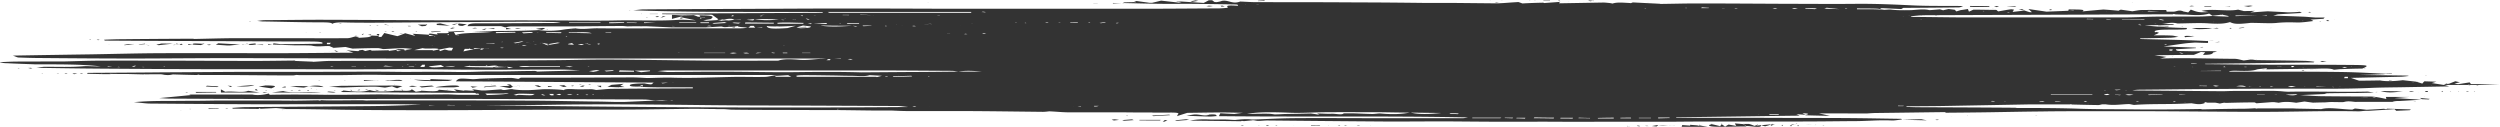 <svg viewBox="0 0 196.92 10" xmlns="http://www.w3.org/2000/svg"><g fill="#333"><path d="M31.3 6.96c-.2-.07-.3-.11-.42-.16-.3.06-.48.09-.56.1-.28-.03-.48-.06-.71-.07-.4-.02-1.72.03-2.52.06-.26.01-.59-.03-1.18-.06.49-.03.73-.06.97-.07 1.4-.01 2.79-.02 4.19-.02.21 0 .42.03.63.04-.1.04-.19.08-.42.17zm65.97 2.49c.52-.05 1.03-.11 1.56 0h.02c-.08 0-.16.02-.24.03h.02l-.64.06H98c-.06 0-.11-.01-.17-.02-.03 0-.05.02-.08.03h.02c-1.36-.02-2.71-.03-4.07-.05h.03c.4-.08.86-.12 1.53-.09.35.02.75 0 1.12 0 .31 0 .6.03.9.04h.05-.08zm96.48-2.97c-.14.04-.29.07-.43.11.11.01.21.03.31.04.28-.04.56-.09.9-.14.03.04.06.08.1.13h2.29l-1.69.07h.02-.25.02-.43.03a.88.88 0 0 1-.17-.02c-.02 0-.05.02-.07.02h.02-1.7.03c-.08 0-.17-.02-.25-.04h.03c.07-.02.14-.05.21-.07h-.02l.09.03c.05 0 .11-.02.16-.02h-.03c.15-.06.3-.12.48-.19.12.03.22.05.33.07h.04zm-58.97 3.29c.23.05.45.1.68.16v.01h.03c.04-.06.09-.11.13-.17h-.03c.07.05.15.1.29.2.14-.08.2-.12.28-.16.14.03.28.05.6.11-.05-.09-.08-.14-.11-.2.25.02.47.04.69.06h-.02l.24.18h-.04c-.79 0-1.6.04-2.37.02-.47-.01-.74-.1-.33-.19h-.03zM19.54 7.15l.93.14H17.4v-.25c.15.08.23.13.35.19.53-.08 1.41.11 1.79-.08zm14.37-.92c.53.02 1.06.04 1.74.06-.1.02-.26.09-.4.09-.91 0-1.92.05-2.65-.11.42.02.84.03 1.32.05 0-.02-.02-.06-.03-.09h.03zm-11.6.94c.56.2 1.95 0 2.98.12h-3.88c.35-.05.62-.08.9-.12zm72.95 1.85c.74-.04.43.08.63.12-.19.01-.39.04-.57.04-.61-.01-1.21-.04-1.87-.06.22-.04.44-.08.59-.1.48-.04.84.18 1.24 0zm37.87.88v-.07c.22.02.41.03.6.05h-.01s.03.02.05.04c.06-.01.12-.03.19-.04h-.04c.17.04.35.07.61.11h-2.07s.03-.09.05-.14c.25.02.45.03.65.05.01 0 .02.02.04.03-.02 0-.04-.02-.06-.02zM48.85 6.76c.12.03.24.06.35.1-.18 0-.36 0-.54.01h.03c-.27 0-.54-.02-.84-.03.11-.05.22-.11.33-.16h.02c.26-.02.52-.04.93-.08-.14.08-.21.12-.27.16h.01zm-27.9-.03c1.09.01.65.12.43.23-.37-.05-.69-.1-1.01-.14l.56-.09zm13.35.15c.15-.07 1.28-.18 1.67-.14.13.01.24.06.2.08-.05.02-.28.05-.45.06h-1.43zm-16.44-3.3c-.26-.02-.51-.03-.86-.06.03-.02.11-.06.19-.11.53.03 1.01.06 1.72.09-.38.04-.59.06-.8.08h-.26zm22.57 3.25-.26.11c-.3-.05-.52-.09-.84-.15.36-.01.58-.02.83-.03-.07-.03-.15-.07-.24-.11h.27c.07.06.14.13.22.19h.02zm-23.39.46c-.53 0-1.06.01-1.58.02a.435.435 0 0 1-.06-.07H17s.03.03.04.05zm170.48-.12c.71.01 1.23.02 1.76.03-.57.05-1.17.16-1.76-.03z"/><path d="M137.33 9.76h.42c.17.04.28.09.41.14h-.03s.05.01.08.02c.06 0 .11-.02.17-.03h-.03c.12 0 .24-.02.36-.03.07.26-.79.05-1.21.07h.04l-.24-.18h.02zm-83.4-8.53c-.33.09-.67.17-1 .26v-.32c.41.02.7.04 1 .06zM24.34 6.79c-.14.04-.37.11-.42.11-.38-.02-.73-.06-1.09-.1h-.02c.18 0 .36-.01.55-.02h.25c.25 0 .5.01.76.02h-.01zm67.04 2.7c-.55 0-1.09 0-1.64-.01 0-.01.01-.03.02-.04h1.66s-.03.04-.04.05zM156.66.55c-.5 0-1 0-1.5-.01.01-.02.02-.04.04-.07.51 0 1.01.01 1.52.02-.02.02-.03.04-.05.06zM90.72 9.1c.46-.02.91-.04 1.37-.07.03.01.06.03.09.04-.44.03-.89.05-1.33.08-.04-.02-.09-.04-.13-.06zM20.04 6.69q-.35.17-1.42.11c.49-.04.87-.06 1.42-.11zm154.27-4.44c-1.19.07-1.28.07-1.67-.04.42 0 .84-.01 1.26 0 .13 0 .26.03.39.05h.01zM16.29 6.75c.31.02.62.04.94.05-.04.02-.09.04-.13.06-.3-.02-.6-.03-.89-.05l.09-.06zm133.54 2.68c.51-.01 1.02-.03 1.53-.04h-.02c.09.02.18.04.44.09-.78-.02-1.36-.03-1.94-.05zM24.35 6.79c.47-.07.89-.08 1.14.07-.38-.02-.76-.05-1.15-.07zM12.69 3.43c.22 0 .43 0 .93.01-.47.05-.79.08-1.12.12-.06-.01-.13-.03-.19-.04.12-.03.25-.05.37-.08h.01zM34.4 1.97v-.1c.09 0 .18-.02.27-.03.23.05.45.11.77.19-.47-.03-.7-.04-1.04-.06zm-1.36 4.84c.32-.02.64-.05.97-.07l.18.06-.97.09c-.06-.02-.12-.05-.18-.07zm-3.24-.47c-.38 0-.77.02-1.15.03.01-.02.02-.05.03-.07.37.02.74.03 1.12.05zM16.08 3.45c-.08.03-.16.06-.26.1-.21-.01-.43-.02-.65-.04h.02c-.11-.16.59-.04.87-.07h.03zm20.05-1.6.62.06h.02c-.1.04-.2.08-.33.13q-.47 0-.31-.19zm57.54 7.59c-.33.03-.65.05-.98.08-.05-.01-.1-.03-.15-.04l.9-.09c.07.02.15.03.22.05zm-4.38.02c-.25.02-.51.04-.76.05-.05-.02-.1-.04-.14-.05l.78-.06c.04.02.09.04.13.06zM174.15.53h-.51c-.02 0 0-.04 0-.04h.56l-.05.05zM25.89 7.21c.18.01.37.03.55.04-.05.01-.12.04-.15.04-.18 0-.35-.02-.53-.04.04-.01.08-.03.12-.04zm16.33-4.94c.18-.03.35-.05.53-.07.01 0 .2.02.19.03-.07.04-.17.08-.26.12-.16-.03-.31-.05-.47-.08zM17.23 8.56c-.26 0-.52.02-.77.03-.02-.02-.04-.03-.06-.05.26 0 .53-.01.79-.02.02.01.03.03.05.04zm13.55-2.24c.37-.02.81-.08.92.05h.01c-.38 0-.76-.01-1.13-.02h-.03c.08 0 .17-.02.25-.04h-.01zM20.19 3.5c-.29.04-.59.08-.6-.03h-.03c.17-.01.34-.03.56-.05.01.03.03.06.04.09h.03zm13.44-1.55s-.08.07-.13.1c-.09 0-.18.01-.27.02l-.32-.13h.71zm10.8 4.76.21.12c-.14 0-.25.02-.25.02-.12-.04-.24-.08-.35-.12.13 0 .27-.01.4-.02zm-6.25.1c.28-.02.55-.05.83-.07.04.02.08.04.11.05-.25.02-.51.03-.76.05h.02c-.08 0-.16-.02-.24-.04h.03zm101.27 3.02c-.13.04-.26.08-.42.12-.1-.03-.21-.05-.31-.08.24-.03.47-.05.71-.07h-.01v.04h.03zM38.38 2.24c.2 0 .41-.01.61-.02-.04.02-.07.05-.11.07l-.53-.06h.03zm1.45-.07.46.12c-.14 0-.29.01-.43.02v-.15h-.03zm-5.9.32c.24-.01.49-.03.73-.04.02 0 .05.02.07.03l-.71.06c-.03-.02-.06-.03-.09-.05zm8.47 4.24c.08.04.17.08.25.12-.07 0-.13 0-.2.01-.12-.04-.23-.08-.35-.13.1 0 .2 0 .3-.01zm148.38 1.09s-.08-.05-.17-.11c.34.04.56.06.78.08-.03.01-.06.03-.08.04-.19 0-.37-.01-.56-.02h.03zM158.09.47c.25.01.5.02.74.04-.04.01-.08.03-.12.04-.2-.02-.4-.05-.6-.07h-.03zm-27.48 9.38s-.08.08-.12.11c-.13 0-.25-.02-.38-.03.17-.03.34-.06.5-.09zM45.67 6.81c.07-.02.15-.05.22-.07.06 0 .16.01.16.01-.03.03-.08.05-.13.08-.09 0-.17-.01-.26-.02zM177.45.47l-.35.06-.36-.06.52-.03zM99.63.08c-.17 0-.35 0-.52.01 0-.01-.04-.03-.02-.03l.48-.03c.02.01.04.03.06.04zm-7.66 9.38c-.08.04-.16.08-.23.12h-.16c.06-.04.11-.08.17-.12.07 0 .15 0 .22.01zm-59.1-2.67c-.17.02-.27.05-.37.05s-.19-.02-.29-.04c.09-.02.16-.04.26-.04.09 0 .21.02.39.03zm71.12 3.12c-.23 0-.47 0-.7.01-.01-.01-.02-.03-.04-.04.23 0 .46 0 .69-.01.02.01.03.02.05.04zM20.22 7.04s.06.06.09.08h-.17a.405.405 0 0 1-.05-.09h.13zm111.36 2.87h-.52c-.16 0-.3-.03-.45-.05l.98.06h-.02zM37.63 6.83c-.14.03-.27.05-.41.08-.05-.04-.11-.08-.16-.11.19.01.37.02.56.04h.02zm134.49-3.9c-.19-.13.17-.12.73-.07-.29.03-.52.05-.75.07zm11.14 1.9-.34.05a.714.714 0 0 1-.16-.04s.11-.03.16-.03c.09 0 .19.01.34.02zM10.58 3.47l-.74.09c-.03 0-.05-.01-.08-.02.12-.02.24-.05.36-.07h-.03.48zm10.9.04c-.11 0-.23.01-.34.02-.01-.02-.02-.04-.04-.07.17.02.29.04.4.06h-.02zM170 2.02c.28 0 .55.02.83.02l-.04.04c-.27 0-.53-.01-.8-.02v-.04zm2.62-1.57c.1.01.16.02.23.03-.08 0-.15.02-.24.02-.04 0-.11 0-.16-.01.05-.01.1-.03.17-.04zM29.65 7.08l.22.06c-.05 0-.1 0-.15.01a1.22 1.22 0 0 1-.17-.07h.09zM94.39.07c-.15.02-.29.04-.44.07-.06 0-.12-.02-.18-.03.13-.03.26-.05.39-.08.08.01.15.03.23.04zM47.37 6.89c-.12-.04-.23-.09-.35-.13.11 0 .22 0 .33-.01v.14zm-4.18-.03-.05-.09c.12.01.26.03.36.04.03 0-.07.03-.11.04h-.19zm78.9-6.81h-.52V.02h.52zM88.53.24c-.28.02-.57.03-.85.05-.01-.01-.02-.03-.04-.04h.91-.02zm-36.71.87h-.64s0-.01-.01-.02h.65zm36.3 8.34c-.18.02-.28.03-.38.04-.06-.02-.15-.04-.17-.06 0 0 .15-.03.22-.03.09 0 .17.02.33.04zM157.26.56c-.08-.02-.19-.03-.18-.04.02-.01.12-.02.19-.04.06.01.16.02.17.04 0 .01-.1.02-.18.04zm30.79 5.23c.12 0 .24 0 .36-.01-.01.01-.02.04-.04.04h-.54c.08 0 .16-.02.24-.04h-.02zM22.48 6.8l.03.09c-.11 0-.21 0-.32-.01.1-.03.21-.05.32-.08z"/><path d="M139.52 9.91s-.05-.06-.08-.08h-.03c.08 0 .16-.02.24-.03h-.03c.08 0 .16-.02.24-.04h-.02c-.11.05-.22.1-.34.15zM26.49 4.07c-.05-.03-.11-.06-.16-.09h.09c.08.03.17.06.25.08-.06 0-.12 0-.18.01zM159.52.83c-.17-.02-.35-.05-.52-.07.09-.01.18-.02.27-.04.08.04.15.07.23.11zM20.17 3.51h.58c-.02.01-.03.02-.05.04-.17-.01-.34-.02-.5-.04zm7.5 3.63s-.05-.04-.07-.06h.07l.06.06h-.07zM14.09 3.47c.08 0 .16-.01.24-.02.02.03.03.05.05.08h-.16c-.03-.02-.06-.05-.09-.07h-.03zM2.54 5.42c-.12-.02-.24-.05-.35-.07.09 0 .17 0 .26-.01.02.03.04.06.07.09h.02zM23.7 7.11s-.1.01-.14.02c-.03 0-.09-.02-.08-.03 0 0 .09-.01.13-.02.03 0 .06.02.1.03zm152.62-4.9c.13-.02.25-.03.38-.05.03 0 .06.01.1.02-.12.02-.24.03-.36.05-.04 0-.08-.02-.12-.02zm-140.86.04s.1-.04.15-.07c.07 0 .15.01.22.02l-.23.06h-.14zm5.55-.03c-.11.02-.17.04-.25.04-.05 0-.13-.02-.2-.03.04 0 .08-.02.13-.02H41zm-2.66.02c-.06.03-.11.07-.17.1-.08 0-.16-.02-.24-.03.15-.02.29-.05.43-.07h-.03zm90.66 7.65c.07.01.14.02.18.04.01 0-.06.02-.09.02-.05-.01-.12-.02-.16-.03-.02 0 .04-.02.07-.03zM29.79 2.82s-.09-.09-.13-.14h.23c-.03.05-.06.09-.09.14zM18.28 6.78s-.08.05-.12.07c-.08-.04-.15-.07-.23-.11h-.03c.14.02.27.03.41.04zM7.75 3.16s-.12-.01-.13-.02c0 0 .06-.02.09-.02.05 0 .12.01.13.02 0 0-.06.02-.09.02zm-.62-.04s.02.02.02.03h-.08s-.02-.02-.02-.03zm44.9-1.7c.06-.05.12-.09.18-.14.07 0 .15 0 .22.01l-.42.12h.02zm-19.67.65h-.17c-.04 0-.05-.02-.07-.03h.21zm151.01-.48s.07.04.11.07h-.18l-.07-.07zm-145.79.63c-.08 0-.14.02-.22.02-.04 0-.11-.01-.17-.02l.22-.03c.02 0 .09.01.16.02zm62.95 7.7s-.07-.02-.11-.02c.05 0 .09-.01.14-.01.01 0 .07 0 .06.01-.02 0-.06.02-.09.02zm40.55-.09s.04.07.07.1h-.18c.05-.03.1-.07.14-.1zm-41.27.04c.06 0 .11.01.17.02l-.15.03c-.04 0-.1-.02-.11-.03l.09-.03zM86.15.25h.32l-.01.01h-.33s0-.01.01-.02zm10.13.19c.06.02.12.04.19.07-.09 0-.18 0-.26.01l-.07-.07h.15zM11.41 3.48l-.42.03c-.02 0-.05-.01-.07-.02.17-.02.34-.03.5-.05h.01s-.01.03-.02.04zm24.71-1.63c-.11.03-.23.06-.34.1-.06-.01-.12-.02-.19-.04zM95.51.48c-.13.02-.2.03-.27.03-.08 0-.15-.02-.22-.03.06 0 .12-.02.19-.03.07 0 .15.01.3.02zm44.84 9.43v-.07h.07v.07zM13.88 3.47s-.09.05-.14.08h-.12l.29-.06h-.03zm15.44-.67c-.12-.02-.24-.04-.35-.06.08 0 .15-.02.23-.03.03.03.06.06.1.09h.03zm-.71-.18v.12h-.12c.05-.04.11-.08.16-.12h-.03zm115 7.26s-.04-.01-.04-.02c0 0 .05-.01.07 0h.12c-.05 0-.09.01-.14.02zm31.62-9.4c.15 0 .3 0 .45-.01 0 .01-.02.02-.03.03-.13 0-.27-.02-.4-.02zM14.83 3.46l.36.06h-.02c-.11 0-.23.01-.35.02 0-.03.02-.05.03-.08zm1.81.02s-.1.05-.15.08c-.07 0-.13-.02-.2-.03.12-.02.25-.03.37-.05zm2.73 0-.24.06c-.03 0-.07-.02-.1-.02.12 0 .25-.02.37-.03h-.03zm11.2 2.87c-.09-.01-.19-.03-.28-.04.16 0 .32 0 .48.01h.01c-.08 0-.17.02-.25.04h.03zm-9.5.92c-.12.02-.19.02-.25.03-.05-.01-.11-.02-.14-.03 0 0 .08-.02.11-.02.08 0 .15.01.28.02zm131.64 2.17s-.07.02-.12.02c-.04 0-.1 0-.15-.02.04 0 .07-.02.11-.02s.1 0 .16.01zM31.75 7.18s-.08-.08-.13-.11h.08l.06.12zM20.9 7.14s.03-.03.04-.05c.04 0 .1.02.1.02l-.15.02zm7.36-.08c.05 0 .11.02.11.02s-.03.02-.07.03h-.16c.04-.01.07-.03.12-.04zM181.96.99s-.12-.01-.13-.02c-.01 0 .03-.02.05-.03.06 0 .13.01.17.02 0 0-.06.01-.09.02zM38.37 6.84c-.09.02-.18.03-.27.05.03-.03.06-.05.09-.08h-.03c.08.01.16.02.24.04h-.02zm-14.06.31c-.05-.01-.09-.02-.12-.03-.01 0 0 0 0-.02h.14c.01 0 0 .02-.01.04zm165.84.09c-.14 0-.25.01-.3 0-.06 0-.06-.03-.08-.04.08 0 .17-.01.22 0 .06 0 .09.02.16.04zM29.14 7.13l-.39-.06c.04 0 .07-.01.11-.02.08.02.16.05.25.07h.03zm76.98 2.77s-.09.01-.14.02l-.12-.03c.06 0 .12-.01.17 0 .03 0 .06.01.09.02zM27.94 1.97s0-.01 0 0c0-.01-.02-.02 0 0zm2.62-.07c-.06.02-.11.04-.17.07-.05 0-.09-.01-.14-.02.11-.01.21-.03.32-.04zm143.88 1.45.32-.06c.03 0 .06.01.09.02-.14.01-.28.03-.43.04h.01zm-32.75 6.53v.05h-.1c0-.02-.01-.03-.02-.05zM26.66 1.9c.06-.02.11-.03.17-.05.03 0 .07.02.1.02-.09 0-.19.02-.28.03zm25.07-.55c-.05-.03-.12-.04-.09-.05.02-.01.13-.02.2-.02.02 0 .07.02.06.03-.02.01-.08.02-.16.05zm139.49 5.83s.03.04.03.06h-.17c-.03-.02-.05-.05-.08-.07h.22zM45.67 6.63s.1.01.13.02c.01 0 0 .01-.02.01h-.16c.01 0 .03-.02.04-.03zM122.92.12c-.07-.03-.14-.05-.21-.08h.13c.02.03.05.06.07.09zM46.48 6.67s-.1-.01-.15-.02c.04 0 .07-.02.11-.02s.09 0 .13.01c-.03 0-.07.01-.1.02zm132.34-4.46c.08-.02.16-.03.04 0 .17-.01.05 0-.07 0zM30.46 7.1s-.06.02-.09.02c-.04 0-.09-.01-.13-.02 0 0 .04-.01.06-.01h.16zm157.88-.79s.08.02.12.02c-.08 0-.16.01-.24.02-.02 0-.07-.02-.05-.03.03 0 .11 0 .17-.01zM174.3 2.25l.32-.06c.05.02.09.03.14.05-.15 0-.29 0-.44.01h-.01zm-143.95.21s.09.01.13.02c-.05 0-.1.01-.15.01h-.08c.03 0 .07-.01.1-.02zm.65.05c-.06 0-.14 0-.16-.01-.02 0 .04-.02.06-.03.06 0 .12 0 .18.01-.03 0-.05.02-.08.03zm98.85 7.42h-.17c-.04 0-.06-.01-.09-.02h.16c.04 0 .07.01.1.02zm-1.5-.01s-.08.01-.12.02h-.08s.02-.02.03-.02c.06 0 .11.01.17.02zm-21.22-.02s-.1.01-.15.01c-.04 0-.07-.01-.11-.02.05 0 .1-.01.15-.01.04 0 .07.01.1.02zM33.25 7.18s-.06-.06-.09-.08h.03c.03.03.05.06.08.09h-.02zm2.03-.09s-.09.01-.13.02c-.02 0-.05-.01-.05-.01.04 0 .08-.01.13-.02.02 0 .03 0 .05.01zM17.97 8.52s-.06.02-.1.02c-.01 0-.08 0-.12-.01.03 0 .05-.02.1-.02.01 0 .08 0 .12.01zM5.33 5.81c-.05 0-.11 0-.16.01-.03-.01-.06-.02-.09-.04h.16c.04 0 .06.02.08.03zm.76 0c-.11.01-.17.02-.24.03-.05-.01-.11-.02-.14-.04 0 0 .09-.02.13-.02.08 0 .14.01.25.03zm.28-.04c.06 0 .11 0 .17.01-.03 0-.04.02-.09.03-.02 0-.14 0-.14-.01zm167.11-2.08s.08.02.06.03c-.03 0-.11.01-.16.02-.02 0-.07-.02-.05-.03.01 0 .1 0 .15-.01zM31.12 7.18s-.04-.05-.06-.08h.03c.02.03.03.05.05.08zM49.65.81h-.08c-.02 0-.02 0-.03-.01h.08c.02 0 .02 0 .03.01zm131.87 4.73s-.08.01-.12.02c-.04 0-.12-.02-.11-.02.03-.01.1-.02.15-.03.02.01.05.02.07.03zM14.79 7.28h-.16s0-.02.02-.03h.08c.03 0 .04.02.06.02zM141.37 9.8s.09-.04.13-.06c.03 0 .05 0 .08.01-.08.01-.15.03-.23.04h.02zm-43.49.06s.09.02.08.03c0 0-.09.01-.13.02a.31.31 0 0 1-.1-.02c.02 0 .1-.01.15-.02zM15 8.58h.08c-.03 0-.06.01-.09.02-.03 0-.05-.01-.08-.02zm160.61-6.33s.03-.04.06-.05h.07c.01.02.02.04.03.05h-.15zM22.88 6.33h-.17zm155.91-4.12c-.08 0-.16.02-.06 0h.08-.03zM11.41 3.48c.1.04.21.07.31.11h.05c-.12-.04-.24-.07-.36-.11zm31.7-1.12h-.08c.02 0 .05-.02.07-.03h.07c-.02 0-.04.02-.06.03zm143.02 3.01c.07 0 .14.01.22.02-.02 0-.04 0-.06.01l-.13-.03zm-159.05.95h.08c.02 0 .04 0 .06.01h-.12l-.01-.01zm5.74-3.82s-.08-.01-.11-.02c.04 0 .07-.01.11-.02h.06c-.01 0-.04.02-.06.02zm-7.67 3.82s.06.01.09.02h-.09c-.04 0-.06-.01-.09-.02zm16.08.5h.15-.14zm6.11.07h-.03.05zm-25.8.22h.05l-.03.01zm4.15.41s.05-.03.08-.05c.05.02.1.03.15.05h.02-.27zm5.26-5.37s.03.01.02.01h-.08s-.03-.01-.02-.01zm26.94-.06v.07c-.08 0-.16 0-.24-.01l.27-.06zm-29.88.78v-.06H28c.09.02.18.03.27.04-.09 0-.18 0-.28.01h.02zm8.57 4.28v-.06h.07c-.02.02-.05.04-.07.06zm153.64.82s.06 0 .08.01c-.04 0-.07.01-.11.02h-.08c.04 0 .08-.01.11-.02zm.91-2.01s.01 0 .02.01h-.14c.01 0 .02-.01.04-.01zm3.83 1.26s-.03 0-.04.01c-.02 0-.05-.01-.06-.02 0 0 .03 0 .04-.01.02 0 .04.01.06.02zM45.2 6.77s-.07.01-.1.02c-.04 0-.13-.02-.12-.02.03-.01.08-.02.13-.03.03 0 .07.02.1.02z"/><path d="m13.91 3.48-.04-.06c.11.03.17.04.22.06h.03-.25.03zm180.57 3.71-.06.03c-.06 0-.14 0-.16-.01-.02 0 .03-.02.05-.03.05 0 .11.01.16.02zm-2.07-.02s.02.04.03.05c-.05 0-.14-.01-.15-.02-.01 0 .06-.02.12-.04zm1.26.03s.04.01.03.01-.06 0-.08.01V7.2zM20.86 6.34s-.03 0-.02-.01h.07s.03 0 .02.01zM1.47 5.35s.07.01.08.02c0 0-.07 0-.11.01-.02 0-.05 0-.04-.01.01 0 .05-.01.08-.02zm23.67-2.79s.03 0 .04-.01c.04 0 .08.01.11.02 0 0-.03 0-.05.01-.03 0-.07-.01-.1-.02zm-.16 4.51s-.03 0-.04.01c0 0-.03 0-.02-.01 0 0 .02 0 .04-.01 0 0 .02 0 .02.01zm15.86-.31-.41.06h-.02c.15-.02.3-.05.45-.07h-.02zm146.23.5s.07-.01.12-.02h.08c-.01 0-.03.02-.05.02-.05 0-.1 0-.15-.01zM31.95 2.62l-.39.06c-.03 0-.06-.02-.08-.02.16 0 .32-.02.48-.03zM3.38 5.81h-.09s0-.02-.01-.02h.09c.02 0 0 0 .01.01zm1.22-.02s.04 0 .05.01c-.04 0-.09.01-.13.02 0 0-.04 0-.05-.01.04 0 .09-.01.13-.02zm23.41-2.98-.03-.01c-.03-.02 0 0 .02.02zm66.87 6.14c.13.02.25.05.38.07h.03c-.13-.02-.25-.05-.38-.07zM118.13.23c-.13-.01-.26-.03-.39-.04.04 0 .09-.01.13-.02l.23.06zm24.9 9.59s-.06.03-.09.05c.04-.02.08-.03.12-.05h-.04zm-.77.01.01.01v-.01zM29.82 2.02h-.17c.01 0 .02-.01.04-.02h.08c.01 0 .03.02.04.02zm78.15 7.86h-.07c.01 0 .02 0 .04-.01h.07c-.01 0-.02 0-.04.01zM161.61.74l-.03.06h-.15c0-.02.01-.04.02-.06h.15zm-7.6.03c.14.01.28.02.42.04h.02c-.15-.02-.3-.03-.46-.04h.01zm6.42 8.31s.03 0 .04.01h-.15s0-.01.02-.01zm-21.96.73s-.07.06-.11.1h.03-.25.03c.09-.02.19-.06.28-.09h.02zm-.02 0s0-.02-.01-.04h-.09c.04.01.08.02.13.03h-.02zM29.2 1.97l.03.03h-.13s-.02-.01 0-.01.06-.01.11-.02zm24.43-.59c.05.03.11.05.16.08h-.25c.04-.03.08-.05.11-.08zm80.1 8.49c.05-.01.1-.03.16-.04.01.01.02.03.03.04h.04-.24zm20.04-.72c-.1-.01-.19-.03-.05 0-.1-.03-.04-.01.01 0zm-64.94-.01c-.05-.01-.1-.02-.15-.04h.14c0 .01 0 .03-.01.04zM118.34.03c.08 0 .16-.01.03 0h-.06zM14.23 8.67h.06s-.02 0-.02.01h-.06s.02 0 .02-.01zm19.4-6.72-.06-.06h.08l-.03.06zM117.4.04v.01h-.07zm.92-.01c-.1.01-.2.03-.07.01-.15.01-.03 0 .1 0h-.02zm2.12.03h.08c.02 0 .03 0 .05.01h-.11l-.02-.02zm4.82.04c-.06-.03-.13-.05-.19-.08h-.04c.17.02.34.03.51.05h-.05c-.08 0-.16.02-.25.03h.01zm57.55 1.59h-.07c-.02 0-.03-.01-.05-.02h.09c.02 0 .02 0 .04.01zM19.74 1.7h-.08s-.02-.01-.03-.02h.09c.02 0 .01 0 .02.01zm85.63 8.2s.08-.01.11-.02c.03 0 .07.02.09.03 0 0-.03 0-.05.01-.05 0-.1-.01-.15-.02zM87.68.17l.03-.01.02.01zm67.3 8.91s.03 0 .03.01h-.05s-.03 0-.03-.01zM193 7.21s-.05-.01-.04-.01c.03 0 .06 0 .1-.01 0 0 .02.01 0 .02h-.07zM50.56 1.1s-.02 0-.03.01c-.02 0-.03-.01-.05-.02h.08zM26.42 7.12l-.03-.03c-.04 0-.07.01-.11.02.05 0 .1 0 .15.01zm-.14-3.35s-.01.02-.02.03c0 0 .02 0 .03-.01v-.02zm9.8 3.75s-.08-.01-.11-.02c.02 0 .05.01.08.02h.02zm14.91-6.13s.02 0 .03.01h-.12s0-.01.02-.02h.07zm132.88.02h-.16.15zM52 1.42s.09.04.03.01c-.02.03 0 .01 0 0H52zm-26.03 2.6h-.17c.06 0 .13 0 .19.01h-.03zm-6.95 3.42h.05s-.01 0-.02.01H19s.01 0 .02-.01zm164.05-5.99s-.06.06-.09.1.06-.07.09-.1zM101.88 9.9l.04-.01.02.01zM22.84 6.8h-.36zM131.6 9.91c.09 0 .18-.01.27-.02h-.03c-.09 0-.18.01-.27.02h.02zm-32.44-.04s.05 0 .05.01c0 0-.03 0-.05.01-.02 0-.05 0-.05-.01 0 0 .03 0 .05-.01zm-58.3-3.11s.05.02.07.03c.01 0 .03-.02.04-.02h-.13.02zM97.59.41c-.07-.02-.15-.05-.22-.07h-.03.26-.03v.07h.03zm73.26.08h-.07l.04-.01zM37.06 6.79h-.23zM175.25.47h-.08zM38.72 6.63l.02.02-.08-.01zm-7.61 0 .02.02-.08-.01zM120.96.04s-.04 0-.06.01c-.01 0-.04 0-.04-.01 0 0 .04 0 .05-.01.01 0 .03 0 .04.01zm18.56 9.87h.21-.2zm50.86-3.48s.05-.02.08-.03c-.03 0-.07.02-.1.02h.03zm-169.45.3s.03-.01.04-.02c-.01 0-.04 0-.04.01 0 0 .01 0 .02.01zm26.22-.07h.07-.1s.02 0 .03-.01z"/><path d="M131.88 9.89s-.04.01-.06.02h.08c-.02 0-.03-.02-.05-.02zm-27.24.01h.05s-.01 0-.02.01h-.06s.01 0 .02-.01zM32.31 6.18l.04-.01.03.01zm-9.27.94s-.02-.02-.02-.03c-.05 0-.09.01-.14.02.06 0 .11.02.17.03zM156.98.66h-.03zm-.03 0c.07.01.14.02.04 0l-.01-.01h-.03zm14.72.02h-.11.13zm-123 6.19s.02.02.04.03v-.03h-.03zm-24.08.08s-.05.02-.07.02-.06 0-.05-.01c.01 0 .05-.02.07-.02s.04 0 .05.01zM22.84 3l-.03-.03c.01 0 .02.02.03.03zm-10.98.42h.07-.09.01zm4.19.03s.03-.01.05-.02h-.16c.04 0 .09 0 .13.01h-.02zm.61.03v-.01c.04-.01 0 0-.03 0h.03zm2.93-.01h-.22.03c0-.01.01-.02.02-.03.05 0 .1.02.15.03h.03zm-7.74-.05s.05.03.02.01h-.02zm160.02-1.35s-.03-.01-.03-.02h.07s.02.01.02.02h-.07zm-138 .14h-.06l.03-.01zm.86-.01s-.02 0-.03.01c-.03 0-.06 0-.08-.01h.05c.02 0 .03 0 .05.01zm-4.06-.15h-.16c-.02 0-.04 0-.06-.01h.16c.01 0 .04 0 .06.01zm11.18.2.04-.01.02.01zm135.94-.05s.05.02.01 0c-.02.02 0 0 0 0h-.02zm-136.4.14h-.09c.03 0 .06-.01.1-.01 0 0 .04 0 .06.01h-.08zm-17.29.22-.01-.02.05.01zm7.04.07h-.05s.01 0 .02-.01c.01 0 .02 0 .04.01zm-22.53.84s-.04 0-.07.01h.07zM191 7.6l-.06.01.01-.01zm1.97-.81s.01 0 .02-.01h-.02zm-49.9 3.03h-.03.05-.06zm-.8.01c.14 0 .28-.02.42-.03h.02c-.15 0-.3.02-.45.03zm-1.16 0s.02-.03.03-.05h-.03c.09 0 .17 0 .26.02h-.02l-.27.03zm41.12-1.79h-.07zm-1.36.01h.06zm-1.37 0c.07.01.13.03.2.04h.01c-.06-.01-.12-.03-.18-.04zM46.49 6.86h.06l-.01.01zm-5.26-.04s.01.02 0 .01l-.02-.01zm139.28 1.64h-.01.03zm2.65-.44h.07zM139.43 9.8c.08-.02.15-.03.23-.05h-.03v.05h.03-.25.01zm1.71-.01h-.07zm1.55.01s-.05 0-.07-.01c0 0 .01 0 .02.01h.07zM37.61 6.83v-.01h.03-.02zm-15.4 1.84c.11-.01.22-.02.33-.04h-.02l-.3.03h-.02zm25.97-1.99h-.05.07zm-13.64-.01h.02zm.02 0h.03-.06.02zm-2.6-.05h.02zm-8.6.16h.24-.25zm-5.05 0s.01 0 .02-.01h-.04.03zm8.02.74h.23-.25zm168.91-.82-.09.03c-.04 0-.07-.02-.11-.03h-.02.25-.02zm-.64 0s-.06.02-.08.02c-.04 0-.08-.02-.12-.02h-.02.25zm-14.9 1.39h.07zM17.93 6.74h-.03zm130.04 2.37h-.04zM15.6 7.99h-.02.03-.02zm3.93-.03h.03-.05.01zm18.41-.8h.25-.27zm-11.51-.03h-.06.05zm-3.38 0h-.07.06zm-.1.84.1-.03c.04 0 .07.02.11.03h.02-.25zm123.71 1.17h-.04zm1.27-.03V9.1h.03-.04zm35.52-1.71-.28-.03h-.02l.33.03h-.02zm-39.23 1.54h.03zM25.84 7.95s-.05 0-.08-.01h.08zm1.97-.01h.24-.25.02zm162.66-.68-.02-.01h.05zM94.91 8.95h-.09zM28.52 7.94s-.01 0-.02-.01h.03-.02zm162.58 0h-.03zM93.72 9.51v.02h-.02c.01 0 .03 0 .05-.01h-.03z"/><path d="M22.23 8.66s.02 0 .02.01h-.04.02zM98 9.55h-.24.25zm1.26.01h-.24.26zm35.63.15h-.07.06zm.73.01h-.04l.01.01zm-.81.05s.05-.04.08-.06c-.03.02-.07.04-.1.06h.03z"/><path d="M135.59 9.73s.06.01.07.02c0 0-.04 0-.07.01h.03v-.04h-.03zm4.06.02h.22-.24.03zM88.8 9.14h.07zM40.41 7.08h.05-.07zm-.93-.01h-.07.08c-.02 0-.03 0-.05-.01h.04zm107.13 2.07h.05-.04zm7.12 0h.07zm35.3-1.22s.02.02.04.03h-.04s.02 0 .03-.02h-.03zm2.04.03h-.03.06zm-7.59-.54h-.05.03-.02.03zm-32.12 1.98h.04-.06zM30.57 1.9h-.01zm.68 0h-.03zm21.2-.41-.02-.01h.05zm131.45.02-.01-.01-.02.01zm-127.89 0h-.05zm127.86 0h-.05.07-.03zm-.89.04h-.06.04s.01 0 .02-.01zM49.5 2.08h.08zm.92-.01h.16c-.01 0-.03 0-.04.01-.03 0-.06-.02-.1-.02h-.02zm-14.68.04.02.01h-.06zm19.87.05h-.02c-.11-.01-.05 0 .02 0zm122.2.03h.05-.07zm-149.82.33h-.05zm-.03 0h.08-.09zm.69.1h-.04.03zm-2.01-.72h-.43.44zm4.58-.01h.03zm1.06.05h-.04zm.63 0h.02-.01zm-.66 0h.04zm4.5-.03c.06.02.12.03.19.05h.04c-.07-.01-.14-.03-.21-.04h-.02zM167.93.17h.06s-.02 0-.02-.01h-.07.03zm-4.19.03h.03zm-9.32.25h.26-.27zm3.7.02h-.07zM125.07.01H125zm-1.52.1s0-.02.01-.02c-.01 0-.03.01-.04.02zm1.99-.04-.06.03h.01V.06h.05zm-2.02.04h.07-.08zm1.96-.01h-.23.25-.01zM73.13.16h-.07c.03 0 .06 0 .09.01h-.02zm94.77.01h.04-.03zM73.15.16h-.07.06zm17.44.05h.24-.25.02zM114.52.2h-.05.04zm15.34-.01h-.07l.01-.01zm33.91 0h-.02.03-.05.03zm20.09 1.22h-.01.02zM171.69.68h-.07.06zm9.23.17h-.08.09zm.01 0c.09.02.17.04.26.05h.01c-.09-.02-.19-.04-.29-.06h.01zM2.89 5.41c-.11 0-.22 0-.34.01h-.03c.13 0 .26 0 .39-.01zM182 5.45s-.03-.04-.05-.06h.01l.03.06zm-3.78.03c.12-.01.24-.02.36-.04h-.02l-.33.03h-.01zm3.78-.03c.11 0 .23.01.34.02-.12 0-.23-.01-.35-.01z"/><path d="M178.23 5.47s.03 0 .05.01h-.06.01zm4.11 0c.05.02.1.03.15.05h.03a.845.845 0 0 1-.17-.05zm.16.04h.05zM2.85 5.13h.04zm30.77 1.05h.06-.07zm-.01 0c.1.02.2.03.3.05h-.03c-.09-.02-.17-.03-.26-.05zm4.2.04v-.01h.03-.02zm-21.62.11h-.03zm173.12-.02h.03-.05zm-173.14.01h.05zm15.96.04h-.03zm-2.33-.02h-.05zm2.3.02h-.42.44zm161.62.12h.06-.08.05-.04zm-142.93.11h.05-.08zm141.92 0h.23-.25zm-160.73.03h.04-.06zm141.99-3.27h.48-.47zm-162.55.09s-.02 0-.02-.01c0 0-.02 0-.03.01h.06zm1.26 0s-.03 0-.04-.01h.05-.01zm-4.1.03h.04zm1.55 0h-.07.08zm.44 0s-.01 0-.02-.01c0 0-.02 0-.03.01h.06zm4.27-.01h-.51.5zm7.26.02h.23-.25zm5.19-.81h.15-.16zm.02-.01v.01h-.03.03zm145.41.14-.02-.01h.06zm-.61.13s.03 0 .05-.01h.04-.08zm2.22.27c-.12 0-.23-.02-.35-.03.11 0 .22.02.33.02h.02zm-.02 0h.04zm-147 .76h.07zm147.84.05s0-.02-.01-.02l-.02.02zm-.03 0h.07zm-149.13.02h-.06zm1.26.02h.06l-.01.01zm143.88.37.03-.01h-.06zm-.03-.01s-.01.02-.02.03c.02 0 .03-.02.05-.02h-.03zm5.96.21h-.02zm.26.05c-.09-.01-.17-.03-.26-.04h-.02c.09.01.17.03.26.04zm.15 0h.24-.25zm.21 0s.06.02.07.03h-.08.03v-.04h-.03zM11.73 3.59h.06zm6.38-.01h-.24.26zm39.31-1.97h-.23.24zm137.84 5.1h-.25zm-59.77 3.21h-.03zM30.54 6.36c.08-.01.17-.03.25-.04-.08.01-.17.03-.25.04zm121.99-5.1s-.09 0-.13-.01c.02 0 .05-.01.06-.01.05 0 .09 0 .14.01-.02 0-.04 0-.07.01zm-1.1-.02h-.07c-.02 0-.04 0-.06-.01h.07c.02 0 .04 0 .06.01zm-89.36.97h-.09.06v.02h.02zM41.71 5.22v.03h-.11c.05 0 .09-.01.14-.02h-.03zm-2.68.08h-.24c.15-.02.3-.05.46-.07-.07.02-.14.05-.21.07zm23.7-3.14c.25-.02.51-.04.76-.05.02.02.04.04.06.05zM43.26 3.54h-.24c.08-.03.16-.05.24-.08zm13.93-1.93c-.07-.01-.15-.02-.22-.04v-.04c.15.02.3.05.45.07h-.24z"/><path d="M153.26 8.83c-1.81.02-3.62.05-5.43.07-.37 0-.72.04-.83.04-1.04 0-1.91-.01-2.77-.01h-.97c.33.07.56.12.89.2-.77-.02-1.36-.03-1.96-.05h.01s0-.02.03-.03q.48-.11-.26-.13c.1.05.19.09.28.13-.2-.02-.39-.03-.75-.06.13.06.19.09.25.12-3.24.04-6.48.09-9.72.13v.04h4.49c1.45 0 2.91 0 4.36.01 1.53 0 3.06 0 4.59.01 1.43.01 2.85.04 4.27.06.03 0 .05.03.08.05-.27.03-.6.09-.81.08-1.09-.05-2.05.06-3.09.05v-.02s.01 0 .02.02c-1.35.01-2.7.03-4.06.03h-7.13c-1.06 0-2.12.01-3.18.02h-5.42c-1.07 0-2.14.01-3.2 0-1.45-.01-2.88 0-4.33 0-1.61 0-3.22-.02-4.83-.03-1.6 0-3.21.02-4.81.01-3.05-.02-6.1-.05-9.15-.08-.19 0-.39.02-.59.03h.02H99h.03c-.14-.02-.28-.05-.42-.08h-.02c.08 0 .16-.02.24-.03h-.02c1-.03 1.99-.09 2.99-.1 2.2-.02 4.41 0 6.62 0h6.79c.14 0 .28-.03.41-.06-6.51-.13-13.04-.03-19.61-.1.04-.08.07-.14.11-.23.49.03.94.05 1.1.06.35-.05.58-.08.82-.11l.1.1c.3 0 .6 0 .89-.01.3 0 .59-.01.87 0 .18 0 .33.03.49.05h-.02.19-.08c.24 0 .48-.02.72-.03.62-.01 1.25-.02 2.04-.04.04 0 .3.04.69.1l-.18-.1c.41 0 .81.04 1.14.02.31-.01.82.12.95-.03h.83c.35.01.88.04 1.42.05.22 0 .54-.06.66-.04.96.09 1.7.05 2.34-.08.48.14 1.32.16 2.45.04-.96-.01-1.72-.02-2.48-.03-.77 0-1.55-.02-2.32-.03-1.38 0-2.77-.01-4.16 0-1 0-2.05.08-2.99.04-1.33-.05-2.49-.08-3.48.11-.03-.03-.06-.07-.09-.1-.61-.01-1.22-.03-1.83-.03-.91 0-1.81.02-2.67.03-.22.07-.45.14-.81.26.05-.09.05-.13.09-.16.11-.11-.24-.13-.78-.12h-1.23c-.01 0-.02 0-.03-.01h-.06.12-1.16c-.44 0-.89-.01-1.33-.01h-4.11c-.48 0-.94-.05-1.56-.08-.06 0-.33.05-.59.04-1.94-.02-3.88-.05-5.83-.06h-4.66c-.43 0-.86-.02-1.29-.04h-.02.06-1.32c-1.05-.01-2.11-.03-3.16-.04-1.37 0-2.73 0-4.1-.01-1.35 0-2.7 0-4.05-.02-.21 0-.42-.03-.63-.04h-.04.07-.68c-.05 0-.09 0-.13.01.05 0 .1-.01.15-.02-.62 0-1.24-.02-1.86-.02h.02c-1.67.02-3.34.05-5.01.06-1.96.01-3.92 0-5.88.01-3.17.01-6.33.04-9.5.04-2.72 0-5.45 0-8.16-.05-1.18-.02-2.35-.04-3.53-.04h.02c-.27-.03-.55-.06-.82-.08h-.03.07l-1.23.06c-.03-.02-.06-.03-.09-.05l-.08.06c-.7 0-1.36-.02-2.02-.02-.02-.02-.03-.04-.05-.06.36-.02.71-.06 1.08-.06 3.24-.03 6.48-.05 9.71-.08 1.37-.01 2.73-.06 4.11-.12-.71-.01-1.41-.03-2.12-.03h-6.79c-1.64 0-3.28.01-4.92 0-2.5-.01-5-.03-7.5-.05-.37 0-.72-.06-1.31-.11 1.52-.14 2.95-.08 4.3-.11h.04-.07.8c.56 0 1.12-.02 1.68-.02h2.23-.01.87c.86 0 1.71 0 2.57.01h-.02.25-.02c.63 0 1.26-.02 1.9-.03h-.01s.1.02.14.03c.03-.01.07-.03.1-.04h-.01c.19.01.37.02.56.02.66 0 1.32 0 1.98-.01h-.02.25-.02.51c.1 0 .21.02.31.02.15 0 .3-.01.45-.01h3.61c2.86 0 5.73 0 8.59.02 1.79 0 3.58.05 5.37.07.51 0 1.01.02 1.52.03h-.07.92-.04c.75-.03 1.5-.07 2.45-.11-.35-.03-.6-.07-.87-.08l-6.41-.03c-3.68 0-7.35-.02-11.03-.02-2.89 0-5.77.02-8.66.02-3.75 0-7.51-.02-11.26-.04-.25 0-.49-.02-.89-.04.95-.09 1.72-.16 2.49-.24-.05-.01-.09-.03-.14-.04h5c.3.07.79.05 1.28-.08.04.05.05.07.07.1h.01c1.49-.03 2.98-.02 4.46 0h-.02.27-.02.41-.02.25-.01c.41 0 .81 0 1.21-.01h-.14.14c.7 0 1.4-.02 2.09-.02.68 0 1.37.02 2.05.02 1.12 0 2.24-.02 3.36-.02.27 0 .54.02.81.03h-.02 1.68l-.09-.12c.19 0 .37 0 .55.01.05.04.1.09.15.13q1.65-.05 1.69-.15c-.14 0-.26.02-.39.03h-.14.16-1.49c-.17 0-.35 0-.52-.01l-.15.03h.03c-.06-.03-.12-.07-.19-.07-2.32-.01-4.65-.02-6.97-.04-1.17 0-2.35-.02-3.55-.03.09-.05.16-.09.21-.12.75.08 1.5.18 2.1-.04h-.03c.33.14 1.04.16 2.01.06h.63q.6.04.67-.12c.1.06.19.12.32.2.2-.03.35-.05.51-.08h.02c.61.04 1.26.09 1.28-.08.38.03.78.07 1.42.13-.12-.08-.16-.12-.23-.17.31.05.55.09.8.12h.07c0-.01-.02-.02-.03-.03.33 0 1.08.1.56-.1l.79.11h.27l1.29-.09h-.04c.29.15.66-.08.97 0h-.02c.74.11 1.51.06 2.23 0 .35-.03 1.56 0 1.78.07h.05-.07c.08-.09.32-.11.87-.08.4.02.87 0 1.31 0 .13 0 .25.04.38.06h.14-.15c.44-.03.88-.09 1.33-.09 2.09-.02 4.19-.03 6.29-.04v-.08h-2.71c-.45 0-.9-.02-1.35-.03-.01 0-.03-.01-.02-.02.04 0 .09-.01.14-.02v-.1h-.23c.07.03.15.07.22.1-.46.02-.97.03-1.01-.07-.05-.13.52-.16 1.18-.17h-.03c.86.19.5-.04.78-.06-5.2-.03-10.4-.07-15.64-.1.24-.25.23-.25 1.34-.17.13 0 .38-.02.57-.04h.02c.8-.03 1.59-.05 2.39-.06.19 0 .41.05.62.08h-.15.14c.07-.04.14-.07.19-.1h2.39c2.12 0 4.25-.01 6.37-.02.4 0 .8.03 1.2.05h.04-.07c.67-.01 1.37-.05 2.01-.03 1.67.05 3.26-.03 4.88-.06.79-.01 1.6.02 2.39 0 .27 0 .5-.08.95-.15H31.01c-.51 0-1.01-.01-1.52-.02h.01-.26.01c-.84 0-1.68.02-2.52.03h.01-.25.01-2.52.01-.26c-.14 0-.27-.01-.4-.02h-.03.07c-.1.01-.2.04-.3.04-1.66 0-3.32-.02-4.99-.03h-2.37.03s-.06-.02-.08-.03c-.06 0-.11.02-.16.03h.03c-.65-.01-1.3-.03-1.95-.05h-.03.07c-.31.07-.43.07-.94 0h.21l-.02-.01h-.17c-.47 0-.95 0-1.42.01h.16c-.02 0-.04-.01-.06-.02-.03 0-.05.02-.08.02l-1.21-.03c-.43 0-.86 0-1.29-.01-.07 0-.13-.01-.2-.02.04.01.07.02.11.04h-.6l-.09-.03c-.02 0-.05 0-.07.01.06 0 .12.01.18.02l-1.28-.03c.02-.02.04-.04.06-.07 1.92-.01 3.84-.02 5.75-.04 2.21-.01 4.42-.03 6.64-.04h5.53c2.13 0 4.27-.03 6.37 0 1.31.02 2.58-.02 3.87 0 .53 0 1.06.02 1.59.01.7 0 1.39-.05 2.08-.04 1.15.01 2.26-.04 3.39-.04.07 0 .13.03.2.05h.02c.74-.03 1.48-.04 2.21-.06.39-.01.77-.03 1.16-.04h.16-.18c-.5-.02-1.01-.06-1.51-.06-2.3 0-4.6.02-6.9.01-1.67 0-3.34-.04-5.01-.05-1.35 0-2.69.02-4.04.02-1.66 0-3.33 0-4.99-.01H17.2c-2.93 0-5.87-.02-8.8-.04-1.85-.01-3.7-.04-5.55-.07h.02c.23-.03.47-.08.7-.08 1 0 1.99.04 2.98-.04.33-.03.9.02 1.39.01-1.57-.18-3.37-.16-5.14-.16h.02c-.75-.03-1.5-.05-2.24-.09-.21 0-.42-.02-.63-.08.47-.02.94-.05 1.42-.05.97-.01 1.94 0 2.91-.01h.03-.07.92-.05.02c.9-.02 1.81-.06 2.71-.06 1.87-.01 3.75 0 5.63 0 2.2 0 4.4.02 6.6.02 1.04 0 2.08-.02 3.12-.03.02 0 .07 0 .07.01 0 0-.03.02-.05.03h.05c-.01 0-.02 0-.03-.01l1.45.06h-.03v.01c.46-.02.92-.07 1.38-.07 3.21-.01 6.43 0 9.64-.02 2.69 0 5.38-.02 8.07-.04 1.43-.01 2.86-.06 4.29-.05 2.76.02 5.5.07 8.26.09 1.58.01 3.17 0 4.75 0 .1 0 .26 0 .29-.01.38-.14 1.04-.11 1.63-.06.87.06 1.44-.13 2.29-.06l-.15.09h.27l.06-.09h.83c-.01 0-.03-.02-.04-.03-.25.01-.5.03-.75.04h-.25c-.16-.02-.33-.05-.49-.05H32.57c-4.96 0-9.93-.03-14.89-.03-2.44 0-4.88.03-7.32.03-2.38 0-4.77-.02-7.15-.04-.58 0-1.16-.02-1.72-.04-.14 0-.21-.06-.48-.15 2.21-.04 4.21-.07 6.21-.1 1.77-.03 3.53-.08 5.31-.09 3.13-.01 6.27 0 9.4 0 1.89 0 3.78-.03 5.91-.04-.27-.1-.41-.14-.54-.19h.03c.29.03.58.05.89.07 0 0 .05-.03.09-.07l.25-.03.21.09c.12-.03.23-.05.38-.09.1.04.17.07.14.06.5-.01.91-.02 1.32-.03.01.02.02.03.03.05.19-.03.38-.05.56-.08l.1.1c.1 0 .2-.02.31-.03-.15-.02-.29-.05-.44-.07.08-.02.17-.06.24-.06.39 0 .47.02.45.08l.03.06h.17l-.22-.06c.21-.03.42-.06.63-.1-.28-.02-.57-.06-.83-.05-.51.01-1 .05-1.49.07h.04c-.15-.03-.31-.08-.46-.08-.62 0-1.24.02-1.97.04-.16-.04-.36-.08-.54-.13-.38.03-.66.05-.94.07-.11-.04-.22-.09-.33-.14-.45-.02-.89.08-1.37-.03-.2-.04-.94-.02-1.43-.03l-1.67-.06h.02l.04-.1c.25.03.4.05.56.07h-.02.25-.01c.98 0 1.96-.02 3.05-.04.15-.1-.1-.17-.94-.17-2.52 0-5.04-.02-7.56-.03-2.87-.01-5.74-.02-8.62-.04-.02-.02-.03-.05-.05-.07.48-.02.96-.04 1.44-.04 1.83-.02 3.66-.03 5.49-.04.08 0 .17.02.26.03h-.16c.05 0 .09 0 .14-.01.96-.02 1.93-.05 2.89-.06h4.57c1.51 0 3.01.01 4.52 0 .22 0 .43-.09.65-.14h-.02c.14.04.28.09.32.11.28-.02.57-.03.73-.06s.19-.08.28-.12h-.03c.16.01.33.02.49.02s.02.06.03.09h.24c.06-.09.13-.17.23-.31.23.06.32.08.41.1 0 .01.01.02 0 .01V2.7l.63.15h-.07.06c.21-.07.41-.15.62-.23.25.07.5.13.75.2 0 0 .02.02.03.02h-.08c.03 0 .05-.01.08-.02-.05-.04-.11-.09-.21-.16.52.03.92.05 1.31.08.04.04-.23.13.43.08-.01.01-.02.03-.03.04h.09c-.02-.01-.05-.03-.07-.04h-.06v-.01h.02-.04c-.12-.02-.23-.05-.35-.07-.09-.2.43-.01.69-.03-.02-.03-.05-.06-.07-.09.37-.02 1.21.05.85-.12.41-.02.83-.05 1.24-.07.04.02.07.04.11.05-.28.02-.57.04-.86.05.05.08.1.17.16.25.09 0 .17 0 .25.01 0 0 0-.01-.01-.02h-.26c.46-.23 1.94-.14 2.98-.27-.68 0-1.17-.02-1.67-.02 1.7-.07 3.47-.01 5.24-.11.53.08 1.36.07 1.96-.04.24-.04.62-.07.93-.1-.04 0-.08.01-.12.02.03 0 .07-.01.1-.02.59.11 1.19-.01 1.8 0 1.85.02 3.72 0 5.58 0h5.67c.19 0 .38-.03.57-.05h1.13l-.04-.04c-.17.02-.34.03-.52.05-.05-.05-.09-.1-.13-.15h-.25c-.06.05-.13.1-.19.15-.25-.05-.85-.05-.82-.14-.09.02-.18.03-.27.05h.03c-.26.01-.52.03-.79.04-.06 0-.17-.03-.25-.05h-.02c-.42.02-.84.05-1.27.07h-2.59c.02-.01.04-.03.06-.04-.02.01-.04.03-.06.04l-2-.09h-.6.02c-.31 0-.63 0-.94.01h.04c-.14 0-.29-.03-.43-.03-1.48 0-2.96.03-4.44.03h-4.32c-.18 0-.34.05-.52.08h.03c-.11-.04-.22-.07-.32-.1h-2.65s.06-.09.09-.12h-.03c.16-.06.23-.11.87-.1 1.94 0 3.89-.02 5.84-.03.21 0 .4-.03.57-.07-.81 0-1.63-.03-2.44-.03-4.11.02-8.22.05-12.34.08-.73 0-1.47 0-2.19-.02-.65-.02-.92.03-1.03.12h.02c-.05-.11-.3-.13-1.01-.13-1.51 0-3.03-.05-4.54-.07h-.05.08c-.14-.01-.28-.03-.41-.04.19-.02.37-.05.56-.06 1.7-.01 3.4-.04 5.1-.03 3.54.01 7.09.04 10.63.05 2.28 0 4.56-.01 6.84 0 1.75 0 3.52.04 5.24 0 1.63-.03 3.29.06 4.89-.05.27-.02.68.02 1.3.04-.53-.11-.88-.18-1.23-.25h.02c.1-.05.19-.1.29-.14.23 0 .47-.01.75-.02.11.04.23.08.34.13h.19c-.03-.04-.05-.08-.08-.11 1.02 0 1.23.08.88.3h-.03l-.55.09c.08.01.16.02.24.04l.91-.06c.07.01.14.02.21.04.03 0 .06.02.09.02s.06-.02.09-.02h.45c.16-.02.31-.04.48-.06.17 0 .33.01.49.02v-.03h-.52c-.21-.13-.56-.04-.88-.02-.07.01-.14.02-.21.04h-.24c.02-.02.05-.04.07-.06s.05-.04.01 0l.01.01c-.16-.11-.32-.23-.5-.36-1.2-.01-2.57-.03-3.93-.04v-.05l12.64-.06V.95C59.93.91 55.01 1 49.88.81c.45-.04.63-.07.82-.07C53.35.72 56 .71 58.65.7c2.64-.01 5.28-.03 7.92-.03 2.67 0 5.34.01 8.01.02h15.33c2.04 0 4.09-.02 6.13-.03.23 0 .45-.03.65-.04.08-.09-.38-.25.84-.16h.02-.05c.01-.01.02-.03.03-.04h-.03V.35h.03-.26.03C96.09.33 94.89.31 93.68.3c-.77 0-1.56.01-2.33 0-.96-.01-1.92-.04-2.88-.06h.03V.19c.33-.01.56-.02.78-.02l.12.03c.03 0 .06-.01.09-.02h-.23c.09-.03.17-.07.26-.1.34.05.68.09 1.02.14h-.02.25-.02c.22-.05.43-.1.71-.17.42.05.91.1 1.4.16.07-.02.14-.03.2-.05-.13-.01-.26-.03-.39-.04 0 0 .02-.01.02-.02.71.04 1.41.09 2.12.13.17-.08.29-.15.41-.21h.26c.06.05.13.1.19.14.05 0 .14.01.16.01.17-.03.33-.06.41-.1.54-.1.82.29 1.45.05.48.02.87.05 1.27.05 2.66 0 5.33 0 7.99.02 1.74 0 3.48.02 5.23.04h.05-.07 2.29-.02l3.05.03h.59-.03c.27-.01.54-.03.81-.05.23-.02.46-.03.75-.05.06.02.18.06.31.11h-.01.03c.55-.03 1.09-.05 1.64-.06.02.01.03.02.05.03l1.24-.09s-.03.08-.05.11h.02L126.3.2c.13 0 .29.02.41.03s.21.03.31.05c.36-.13.92-.06 1.42-.04l-.01.01h.04c.05-.03.14-.06.16-.06.73.04 1.45.07 2.17.11h-.07.06s-.02 0-.03.01c.95-.01 1.9-.04 2.85-.04 2.41 0 4.83.02 7.24.03 1.79 0 3.59.02 5.38 0 1.52-.01 2.91.05 4.36.12 1.19.06 2.52.04 3.78.05h.27c-.11.04-.21.11-.35.11-1.43.02-2.86.03-4.37.04-.07.04-.14.08-.16.09-.52-.02-1.04-.05-1.55-.07-.04.02-.08.03-.13.05.11.03.21.05.32.08-.19-.03-.36-.08-.58-.09-.5-.02-1.03-.01-1.55-.02v.07h1.2c.31 0 .62.02.92.04.18 0 .44-.03.53-.02.47.06.9.06 1.5.05.44 0 1.08-.13 1.56 0 .01 0 .55-.04.84-.07h-.02c.08.03.17.05.25.08h.03V.8l.41-.09.49.06h-.01l.13.13c.19-.06.26-.08.33-.1h-.02c.18-.02.36-.05.6-.09.02.06.04.12.08.21.16-.07.26-.12.35-.16.63 0 1.2.02 1.81.02.04.03.09.08.14.12.34-.06.67-.12 1.01-.17.08 0 .16.02.24.03-.03.05-.06.09-.11.18l.96-.11h-.02c.14.05.27.09.41.13h.17c-.08-.07-.15-.14-.28-.25.52.08.91.13 1.43.21.42-.02 1.03-.04 1.65-.07h.07c.01 0 0 .01 0 .02.15 0 .3 0 .45-.01-.02 0-.03-.02-.05-.02-.14.01-.27.02-.41.04.01-.04.02-.09.04-.14.64.02 1.42-.02 1.07.16.62-.06 1.18-.11 1.66-.15.45.03.84.06 1.23.1.03.02.06.04.08.06h-.12l.01-.01h.11c-.04-.02-.07-.04-.11-.06.05-.03.1-.05.17-.08.4.06.74.1.9.13.33-.05.53-.1.77-.1.62-.01 1.26 0 1.89 0 .03 0 .04.08.05.13h.59-.06c.26 0 .4-.18.79-.02-.02 0-.04 0-.06.01.01 0 .02 0 .03-.01.11.02.22.04.41.08.06-.07.11-.12.2-.22.4.13.54.26 1.42.19h.06-.08c-.17-.03-.34-.05-.55-.09.77-.2 2.04.06 2.88-.1.15.04.3.07.44.11h.05-.08c.3 0 .6 0 .91-.02-.1.04-.2.08-.36.13.53-.03 1.05-.07 1.37-.09.57.03 1.06.05 1.55.08h-.01.27-.01c.25 0 .5-.02.74-.04h-.01c.05.03.11.06.16.09-.64.04-1.27.07-1.91.11h-.05.07c-.12.03-.24.07-.36.1.01 0 .02.02.03.03-.02 0-.04-.02-.06-.03.77.02 1.55.05 2.32.08.35.01.67.05 1.02.07h.74l-.1.1-.99.06v-.01h.03-.06c.07.04.27.12.19.13-.38.05-.88.12-1.26.11-.62-.02-1.05-.02-1.64.04-.43.04-1.11 0-1.99-.01-.96.11-1.3.11-1.64-.06-.41.12-.79.16-1.69.1-.69-.05-1.63 0-2.46.01h.02c-.61-.15-.9.06-1.39.04h1.17-.03c-.05.02-.08.05-.15.06-.7.02-1.4.03-2.2.05q1.92.19 3.31.2c.07.12.06.12-.78.13-.79.01-1.9-.03-1.71.21h-.16.15c.04 0 .08-.01.13-.02.07.02.21.05.18.07-.08.06-.24.12-.39.19.48 0 .95 0 1.39.02.23.01.37.07.56.1-.2.02-.39.06-.62.07-.8.02-1.6.04-2.4.05v.05c1.08.03 2.16.05 3.24.08.7.02 1.38.05 2.07.08h-.03c.02 0 .04-.01.06-.02v.17h.01c-.35 0-.7-.02-1.05-.03h-.05.07c-.27.02-.58.04-.81.07-.54.07-1.05.15-1.67.24.96.03 1.74.06 2.53.09 0 .01.01.03.02.04l-1.59.09c.07.16.1.13 1.06.15.68.02 1.27-.02 1.9 0 .11 0 .2.02.29.04l-.33.06h-.03.07c-.05.04-.05.09-.17.13-.1.04-.32.06-.65.06l.18-.21c-.11 0-.23-.01-.34-.02-.19.08-.38.16-.56.23-.94 0-1.85.02-3.11.03.48.07.72.1.96.13-.16.04-.34.09-.52.13h-.04c1.98-.07 3.95.01 5.92.02.25 0 .49.09.73.13.14-.02.33-.04.52-.07h-.02.17c.08.01.16.02.24.04h-.03c1.28.02 2.57.03 3.85.06.29 0 .56.04.83.07-.02.02-.05.04-.07.05-2.85.04-5.7.08-8.55.11 0 0 0 .02-.01.03 1.33.01 2.67.03 4 .04 2.42.01 4.84 0 7.26.02 1.68.01 1.73.03 1.14.29h.03c-.54 0-1.09.02-1.63.04-.23 0-.44.04-.64.05-.32-.17-1.23-.06-1.93-.08h-.01c-1.13.02-2.26.03-3.39.05h.02c.01-.03.03-.06.04-.09h-.03.03c-.28.04-.68.06-.8.1-.36.13-.92.12-1.58.1h-.25.01c-.11 0-.23.02-.34.03v.04h3.07c1.98 0 3.97 0 5.94.03 1.14.02 2.26.09 3.38.14h.02c-.08 0-.16.02-.24.03h.01c-.57.02-1.14.04-1.91.06 1.39.02 2.56.03 3.74.05l.14.03c-.21.02-.4.05-.63.06l-3.95.09c.27.09.48.17.65.22.52 0 1.03-.01 1.65-.02.35.08 1.06.08 1.8-.02h-.02l1.08.12h-.03c.13.03.25.07.5.15.07-.09.11-.13.16-.18l.94.03c-.13.04-.25.08-.36.11.28.04.6.09.91.14h-.03c.08 0 .17.02.25.04h-.03c.09.02.18.05.27.08h.03l-3.42.06c-.93.02-1.89.02-2.78.06-1.57.07-3.13.07-4.73.06-2.25 0-4.5 0-6.75.02-2.25.01-4.49.04-6.73.06-.19 0-.38.02-.56.06l7.09.06h.03-.06c.29 0 .57-.02.86-.02h1.61c.81 0 1.62-.04 2.37.04.11.01.27.02.39.02 2.07-.04 4.14.04 6.21-.01.08 0 .19.03.53.08-.64.01-1.04.03-1.44.03-.74 0-1.49.01-2.23.02-.09 0-.16.04-.24.06h.02c-.57.03-1.14.05-1.93.09.64.03 1.1.07 1.59.08 1.33.02 2.66.02 3.99.03.23 0 .46.05.66.08.22.04.39.08.58.12h.03-.06c-.01-.05-.03-.1-.04-.17h1.86c-.46.03-.69.05-1.18.09.84.05 1.48.09 2.13.13h-.03c-.57.03-1.15.07-1.72.1h.03q-.4-.01-.57.07h-2.82c-.02 0-.02-.01-.04-.02h-.07c.04 0 .09.02.13.03-.33-.01-.66-.11-1.03 0-.06.02-.64 0-.98 0-.17 0-.35.02-.52.03h.04c-.32 0-.64.01-.96.02h-.02c-.22-.03-.45-.06-.66-.09-.21.03-.44.07-.68.1h.03c-.46-.07-.92-.11-1.4 0h.03c-.12-.02-.24-.03-.36-.05h.02-.25.02l-1.2.09h.01c-.06-.02-.13-.07-.17-.07-.74 0-1.49.02-2.23.04h.04c-.07 0-.14-.01-.21-.02h-.11.14c-.1.02-.21.04-.35.07-.14-.03-.25-.05-.37-.07h.02-.24.03-.45.03c-.05-.01-.1-.03-.16-.04-.03.02-.06.03-.09.05h.02v.04h-.02c-.4.14-.73.03-1.08-.01h.57c-.03 0-.07-.02-.1-.03h.08v.03c-.17 0-.34 0-.51.01-.42.02-.84.04-1.27.05-1.07.02-2.19 0-3.21.08-.05 0-.25-.05-.39-.07h.03c-.63.01-1.23.13-1.89.02h-.26c-.1.02-.22.06-.31.06-.78-.01-1.55-.03-2.32-.05h.23c-.01 0-.03-.02-.05-.03h-.03.06l-.21.03h-3.28.06-.05.03l-6.46.12c-1.02.02-2.05.02-3.08.03 0 .02-.01.03-.02.05.32 0 .64.02.97.02 2.53.01 5.05.02 7.58.04.05 0 .1.01.15.02h-.05c1.59 0 3.15 0 4.74.05 1.49.06 3.07.04 4.62.06 1.72.02 3.42 0 5.13-.03.06 0 .12.02.19.03h.06-.08c.96-.02 1.92-.04 2.89-.05h-.01.26-.01c.35 0 .7-.02 1.04-.04h-.01s.05.02.08.03c.06 0 .11-.02.17-.02h2.61c.17 0 .34.02.52.02.55.01 1.11.02 1.83.04.63-.17 1.49.01 2.44.04.05-.02.12-.05.21-.09.4.04.76.08.91.1.6-.03 1.01-.05 1.41-.08h-.03c.06.02.12.03.17.03.03 0 .05-.02.08-.03H188l1.9.06c-.03.02-.05.04-.08.06-.36.02-.72.03-1.07.05-.05-.05-.1-.09-.14-.13-.73.05-1.4.09-2.07.13h.02-.26.01c-.18.01-.38.04-.55.04-2.79-.06-5.55.06-8.33.04-2.69-.01-5.39-.04-8.08-.05h-5.07c-1.15 0-2.3 0-3.44.02-1.33.01-2.66.04-3.99.06-1.21.02-2.42.03-3.64.04v-.02s-.01 0-.02-.01c.01.01.03.02.04.03zM31.1 3.62h.06-.08c-.02 0-.03-.02-.05-.03.02.01.04.02.07.03zm-1.19-.01s.03 0 .05-.01c0 0-.02.01-.02.02h-.09.06zm24.52.58h.03-.07zm6.42-.37h-.08.11-.02zm-25.82-.96h.03-.07v-.02c.01 0 .03.02.04.02zm27.69-.21h-.05.08-.07c-.02 0-.04-.01-.07-.02h.09s.01.02.02.03zm-13.82.87h.05-.07c-.05 0-.09 0-.14.01a.138.138 0 0 1-.03-.04l-.47.03h-.43c-.03-.01-.07-.02-.04-.01h.08c.13 0 .25 0 .38.01l.44-.03c.08 0 .16.02.23.03zm-6.38-.11c.05-.01.1-.03.15-.04.12.06.24.11.36.17l.13.03c.02-.01.04-.02.07-.03.29-.05.59-.1.88-.16l-.2-.03-.69.12c-.19-.03-.37-.07-.57-.1-.04.01-.09.02-.14.04h-.48c-.18-.01-.37-.03-.55-.04-.01 0-.02 0-.03.01.2 0 .4.02.6.03zm2.09-.06h-.05.07-.11zm143.92 3.14v.01h-.04.06c-.03 0-.06 0-.09-.01h.06zM49.8 6.19h.04zm-37.69-.92h.03-.07zm19.32-.12s.08.01.12.02c-.05 0-.1 0-.14-.01h-.01.04zM175.38.87s.02.03.04.05h-.18c.07 0 .11 0 .15-.01-.01-.01-.02-.03-.03-.04h-.03.06zm-9.51 0s0 .01.02.02h.06c-.04 0-.07 0-.11-.01h-.18.21zm-107.18.48c.08.01.17.03.25.04h.01-.05c-.08-.01-.16-.03-.24-.04h-.05zm1.22-.06c.05-.01.11-.03.16-.04-.08-.01-.15-.03-.23-.04.15-.01.29-.03.44-.04.08.01.17.03.25.04h-.04.07-.07c-.06-.01-.13-.03-.19-.04h-.54.33l-.26.03.21.03c-.06.02-.11.03-.17.05h.02zm4.35-.11s-.03.01-.05.02h.04l-.01-.01h-.15s.01 0 .02.01h.15zm-5.33.02v-.02c.01 0 .02.01.04.01h-.04zm16.74.83h-.11.12-.05c.01 0 .02 0 .03.01zm-13.23-.49v.03h.24c0-.01 0-.03-.01-.04 0 0-.01.02-.02.03-.07 0-.14 0-.21-.01zm101.07-.04h.05-.07zm-88.55.37h.03-.06.02zm4.3-.06h.06-.07s-.02 0-.03-.01c.04 0 .07 0 .11.01h-.08zm80.82 6.17h.04-.2c0-.01-.01-.02-.02-.03-.3.02-.61.05-.91.07h.04-.05c.3-.02.59-.05.88-.07.07 0 .14.02.21.02zm-92.35.61h.04-.08s.01 0 .02-.01c0 0 .01.01.01.02zm-2.19 0s-.03 0-.04-.01h.13-.11.02zm-17.98-1.1h-.08.09-.05c.01 0 .02 0 .03.01zm25.63.91.02-.02v.01h.04-.06zm104.07-1.59s-.03-.02-.05-.02c-.03 0-.06.01-.09.02h.16v.02c.02 0 .05 0 .07-.01h-.09zM76.72 8.38h-.05.09-.03zM42.4 2.56s-.1.01-.14.02h.11v-.03c.03 0 .07 0 .1-.01h-.06c-.01 0-.01 0-.02.01zm30.95-.61s-.06 0-.1.01c0 0-.02 0-.03-.01h.12v-.08c-.15.01-.31.03-.46.04h-.07s.01 0 .02.01c.17-.01.34-.03.5-.04v.08zm.57.1h.03-.15c-.02 0-.05-.01-.05-.01.06 0 .13-.02.19-.03 0 .01-.01.03-.02.04zm87.1 6.09-.01.01h.04c-.09 0-.17-.01-.05 0h.02zM61.35 2.08l-.43-.03h-.48l-.06.01h-.02c.01 0 .03 0 .04.01.07.19.47.22 1.66.14h-.02c.18-.05.35-.1.65-.18q-1.9.11-2.26.03h.49l.4.03c-.03-.01-.06-.02-.1-.04.04.01.07.03.11.04zm4.78 6.5h.3-.52c.01 0 .02.02.03.03l.2-.03zm111.03-3.11h-.05v-.02h.06c0-.01-.01-.03-.01-.02v.02zm6.32.69c.08-.03.15-.06.23-.09h-.04.02c-.06.03-.12.06-.17.09h-.05zM58.98 1.48v.08h-.1c-.03 0-.04 0-.07.01.17.01.34.03.52.04.03-.04.06-.07.1-.11.63.12 1.3.11 1.99.02.08.02.17.05.25.07.04 0 .09-.01.13-.02-.14-.01-.27-.03-.41-.04l-1.06-.03h-.9c-.15.02-.29.03-.44.05v-.08h-.19.18zm-4.66-.02h.04-.05c-.04 0-.08-.02-.12-.03h.16c-.01 0-.03.02-.04.03zM25.33 3.57h-.02.05c-.11 0-.23-.02-.06 0zm35.01-.01s.04 0 .05.01l-.01-.01.41.06h.03-.04zm-30.03.12h.07-.09zm8.15.13v.04h.08c-.04-.01-.08-.02-.11-.03-.09 0-.18 0-.27.01-.09 0-.17-.01-.26-.02-.2.01-.76-.06-.54.06-.12 0-.23-.01-.35-.02v-.06h-.07c.03.02.05.04.08.06h-.38.02-.05c-.03.05-.06.11-.11.2.41-.09.63-.13.84-.18.19-.02.39-.04.58-.05-.03.03-.07.06-.1.09h.15c.06-.03.12-.05.19-.08.11 0 .22 0 .32-.01zM171.82 1.5h-.04.07c.03.01.05.02.08.03.04 0 .08 0 .12-.01-.08 0-.15-.01-.24-.02zM70.85 1.21c.05-.01.1-.03 0 0 .03-.03.01-.01 0 0h-.5c-.45 0-.89-.02-1.34-.03-.1 0-.21.01-.31.02-.3-.02-.61-.04-.91-.05-.02 0-.03.02-.05.02.32 0 .64.02.97.03.09 0 .18-.02.27-.03l1.38.03h.49zm-7.58-.03c-.08.03-.16.05-.24.08h.03s-.01 0-.02-.01c.07 0 .15.02.22.03h.04-.08c0-.03 0-.07.01-.1h.07-.04zm1.29.91s.06-.05.09-.07c.81.12 1.66.06 2.51.01l.22.06c.05-.01.1-.02.14-.04-.13 0-.26-.01-.39-.02-.82 0-1.63-.01-2.44-.02-.04.02-.08.05-.13.07h-.7c-.2-.02-.41-.05-.61-.07l-.51.15c.11.02.24.07.34.06.49 0 .84-.05.78-.14h.7zm-9.38-.71s-.04.06-.06.08h.15c-.03-.03-.07-.06-.09-.08h.36v-.02c-.12 0-.23 0-.35.01zm60.49 7.58h.04-.06c.09 0 .18.02.13.01h-.12zm63.69-3.7c.11 0 .22 0 .34.01 0 0 0-.01.01-.02h-.35zM8.8 5.23h-.35c.02.01.04.02.06.04l.27-.03h.05-.02zm166.36-.02h-.03.07c-.02.03-.05.05-.07.08h.18c-.05-.03-.1-.05-.15-.08zm-108-.49h.04-.05c-.05-.03-.1-.05-.16-.08-.07 0-.15.01-.22.02.13.02.26.05.39.07zM39 5.31l.94-.03c.05.03.09.06.14.09.11-.02.22-.04.34-.06l-.6-.06.03-.03h-.11c.04 0 .08.01.11.02.04.02.08.03.12.05-.24-.02-.49-.03-.73-.05-.15-.15-.59-.03-.9-.03l.06-.06h-.16l.12.06c-.5 0-1 0-1.5-.01h.2c-.02 0-.03-.01-.05-.02-.04 0-.08.02-.12.03h-.43c-.04 0-.07-.02-.11-.03.05 0 .09.01.14.02.15.03.28.08.45.08.63.02 1.27.02 1.9.03.01 0 .02-.02.04-.03.04 0 .09.02.13.02zm13.63 1.2c-.18 0-.37.01-.55.02.04.01.07.02.11.04l.44-.06c.14 0 .28 0 .42.01v-.01zm-7.44-2.98h-.02.05l-.18-.15h.03l.01-.01c.06.05-.88.12.11.15zM170.03.93c-.26-.03-.51-.05-.77-.08-.04.02-.08.03-.12.05.29 0 .59.02.87.03-.01 0-.03 0-.04-.01-.02 0-.04-.02-.07-.02.04.01.08.03.13.04zm6.09 5.86h.05-.08c.23.01.45.03.83.05-.22-.14-.5-.11-.81-.04zm4.83.63c-.28 0-.57.02-.91.03.55.1.78.06.93-.03h-.03s.01 0 .02.01zM45.15 5.24c-.23-.01-.46-.02-.69-.04h.05-.03l.38.09.31-.06h.05-.07zm6.52-3.45-.94-.03v.06l.93-.03h.08-.06zM30.99 5.25c-.22-.03-.43-.06-.65-.08l-.15.06c.26 0 .53.01.79.02zm32.95-3.43c.38.02.77.05 1.15.07a.27.27 0 0 1 .07-.08c-.4 0-.8.01-1.19.02l-.36.03c.09.01.18.03.27.04.02-.03.05-.05.07-.08zm80.98-1.1h.04-.07c-.33-.04-.67-.07-1-.11-.06.02-.13.05-.19.07.41.02.82.03 1.23.04zm30.03.44c-.23.03-.46.06-.69.08-.07-.05-.13-.09-.25-.17-.58.18-1.24.11-1.86.08h-.03c-.26 0-.51-.01-.77-.02-.04 0-.07-.02-.11-.03-.03 0-.07.02-.1.03-2.09 0-4.19.01-6.28.02-4.42.02-8.83.03-13.25.05-.37 0-.74.05-1.11.08.03.02.06.03.08.05 1.23.01 2.45.03 3.68.04h13.1c.82 0 1.62-.05 2.44-.06 1.15-.01 2.31 0 3.47-.01.34 0 .68-.03 1.02-.04.39.02.79.03 1.18.05.03-.01.07-.02.1-.04l-.41-.09c-.04 0-.07-.02-.11-.03-.03 0-.06.02-.09.03zm3.16.06h-2.03s.01.04.02.05l1.99-.06c.15.01.29.02.44.04l.04-.04c-.15 0-.31 0-.46.01zM48.8 5.53h.02c-.03.04-.05.09-.07.12h1.19v-.09c.18.04.37.08.56.13.24-.03.47-.05.68-.08.04 0 .01-.02.03-.06-.44 0-.85.01-1.27.02l-1.14-.03zM35 5.26q.64.05.86-.07c-.3.03-.59.05-.88.08-.09-.06-.19-.11-.25-.15-.35.04-.64.07-.96.11.24.14.79.05 1.23.04zm27.36.79H69c.03 0 .05.02.08.03h-.06.03c.16-.04.31-.08.42-.11-.43-.02-.71-.04-1-.05h-.05.07c-.35.13-.97.05-1.47.05-.38 0-.75-.01-1.13-.02h.04c-.85-.01-1.69-.03-2.54-.03-.39 0-.88.02-.58.13h-.48c-.08-.04-.16-.08-.25-.13l-1.04.06c.02.02.05.04.07.07h1.23zM34.58 3.9s.04.07.07.13c.17-.06.27-.09.38-.13.13.03.23.06.32.08h.23c.04-.07.07-.14.11-.21-.1 0-.19-.01-.29-.02-.28.05-.57.11-.85.16.07-.18-1.02-.02-1.25-.12-.26.06-.51.12-.67.16h1.44s.03.03.05.04c.15-.03.3-.06.46-.09zm7.13 1.32h.03q-.65-.06-.85.05h3.22v-.05h-2.38zm33.79.42h1.84c-.63-.06-1.26-.1-1.84 0-.18-.02-.36-.06-.54-.06l-4.92-.03H52.57c-.26 0-.52.03-.78.05.25.02.51.05.76.07h.02-.02c1.51 0 3.03-.03 4.54-.02 1.92 0 3.85.06 5.74.03 1.7-.02 3.36-.03 5.03.02h.05-.07l3.98-.03c1.23 0 2.45-.02 3.68-.03zM38.23 8.29c11.01.15 22.03.23 33.33.14-.41-.04-.62-.08-.84-.08l-7.01-.03c-2.98-.01-5.96-.01-8.93-.05-3.71-.04-7.42-.08-11.14-.02-1.8.03-3.61.03-5.41.04zM76.5 1.01V.94H65.19c.07.03.12.07.16.07zm85.04 6.43v.04h3.27v-.04zM58.71 1.77l-.03.09h2.27v-.07c-.75 0-1.5-.02-2.26-.02zM47.3 1.8v-.04h-2.48s0 .03.01.04zm70.88 7.51s.05-.03.08-.04h-2.29v.04h2.22zm-54.9-7.44s0-.04.01-.07c-.69 0-1.39-.06-2.06 0 0 .02.01.04.02.07h2.02zm-22.43 5.6c.43.02.73.04 1.01.03.1 0 .18-.06.26-.1-.41 0-.82-.03-1.21-.02-.18 0-.31.06-.46.1.07 0 .14.02.21.03.1-.02.21-.05.19-.04zm4-4.94s-.05.04-.07.06c.59 0 1.17.02 1.83.03-.39-.15-1.21-.04-1.76-.08zm124.07-.98s-.01-.03-.02-.05h-1.76v.03c.59 0 1.18 0 1.77.01zM55.47 4.16s-.02.02-.03.02h1.68v-.02h-1.64zm-14.86-1.6s-.02-.03-.03-.05c-.51 0-1.03.01-1.54.02.02.03.03.05.05.08.51-.01 1.01-.03 1.52-.04zm3.58.05s.03-.05.04-.07c-.4 0-.79 0-1.19-.01l-.03.06c.39 0 .79.02 1.18.02zm130.76 3v-.04c-.54 0-1.07.02-1.61.02v.01h1.61zm-54.1 3.65s-.03.04-.04.05c.52 0 1.05.01 1.57.02 0-.02.02-.04.03-.06-.52 0-1.03-.01-1.55-.02zM53.5 1.77s0 .03-.01.04h1.35v-.04zm73.61 7.55v-.05c-.42 0-.84.01-1.26.02 0 .01.02.02.02.04h1.24zM70.32 6.01s.04.03.06.05c.49-.01.97-.03 1.46-.04l-.05-.05c-.49.01-.98.03-1.46.04zM47.98 1.76v.07c.4 0 .79-.02 1.19-.03 0-.02-.02-.03-.02-.05-.39 0-.78 0-1.17.01zm-.74 3.8c-.09-.01-.18-.03-.28-.04-.19.03-.38.06-.57.08l.34.06c.17-.03.34-.06.5-.1zm8.89-3.73s.07.03.1.04l1.02-.06c-.06-.02-.12-.04-.18-.07-.32.03-.63.05-.95.08zM33.48 5.1h-.22c-.05.06-.11.11-.16.17h.34c.01-.06.03-.11.04-.17zm81.34 3.89s.06-.03.09-.05c-.22-.01-.43-.03-.65-.04-.03.02-.1.05-.09.05.21.01.43.03.64.04zm24.56-.01s-.01.04-.02.05h.74c0-.02.01-.03.02-.05h-.73zM40.4 3.38c.07 0 .14.02.21.03.21-.04.42-.09.63-.13-.05 0-.09-.02-.14-.02-.24.04-.47.09-.71.13zm90.21 5.87v.07c.3 0 .6-.02.91-.02 0-.01-.01-.02-.02-.04h-.88zm54.02-3.09h.31v-.11h-.25c-.02.04-.03.07-.05.11zM66.75 1.84l-.05.05h.96c0-.02.01-.03.02-.05-.31 0-.62 0-.93-.01zM48.37 5.58s-.09-.03-.13-.05c-.21.01-.42.03-.63.04l.15.06c.2-.02.41-.03.61-.05zm-6.39-3.01s-.06-.03-.09-.05c-.26 0-.52.02-.78.03.04.03.08.05.13.08.25-.02.49-.03.74-.05zM142.96.72c.05-.02.11-.04.16-.06l-.87-.03a.3.3 0 0 0-.08.04c.26.02.52.04.79.05zm27.4 6.74-.03-.03c-.38 0-.75.02-1.13.02l.04.04c.37-.01.75-.02 1.12-.04zm-46.49 1.87s.02-.03.03-.05h-.98c0 .02-.01.03-.02.05.32 0 .64 0 .97.01zm4.61-.01s-.01-.03-.02-.05c-.28 0-.55 0-.83.01 0 .01 0 .03.01.04h.83zm.61-.04v.03h.95v-.03h-.94zm-3.87.05s.02-.02.03-.04c-.3 0-.59-.01-.89-.02-.01.01-.02.03-.03.04.3 0 .6 0 .89.01zm-5.1 0s.02-.03.03-.05h-.69c0 .01-.02.03-.02.04.23 0 .46.01.69.02zM57.81 1.77s-.09.03-.13.04c.16.02.32.03.48.05.06-.02.13-.05.19-.07-.18 0-.36-.01-.54-.02zm-7.71.05.09-.03c-.26-.01-.52-.03-.78-.04-.02.01-.05.03-.07.04.25 0 .51.02.76.03zm123.15 4.93s-.01.02-.02.03c.19 0 .39 0 .58.01 0-.01.02-.03.03-.04zm7.6.08c-.14-.02-.22-.04-.32-.05-.1 0-.21.02-.32.03.07.02.13.04.23.05.09 0 .22-.02.41-.03zM26.06 3.37h-.31v.11h.23l.07-.1zm37.12.79v.02h.66s-.01-.02-.02-.02h-.65zM43.6 7.4h-.35l.14.11h.21zm24.34-5.39s.03.03.04.05c.22 0 .45-.02.67-.03 0 0-.02-.01-.03-.02zm96.45-.53-.03.03c.17 0 .33 0 .5.01l.03-.03c-.17 0-.33 0-.5-.01zm-100.73.08h.12c-.07-.03-.14-.06-.2-.09h-.12c.07.03.13.06.2.09zM38.92 3.43s.04-.02.06-.04h-.67l-.02.02c.21 0 .42.01.63.02zM84.9 1.81s0-.03-.01-.04c-.2 0-.4 0-.6.01 0 0 .01.02.02.03h.6zm83.19 5.65a5.86 5.86 0 0 0-.44-.03c-.1 0-.17.03-.25.04.11.01.21.03.32.03.09 0 .18-.02.38-.05zM55.16 1.77s.02.03.03.05h.67c0-.02-.02-.04-.03-.06h-.67zM134.04.6l-.04.04h.58l.03-.03c-.19 0-.38-.02-.57-.03zm50.65 4.67c-.09.02-.18.03-.2.04-.01 0 .12.03.16.03.09 0 .17-.02.25-.03-.06-.01-.12-.02-.2-.04zM58.04 4.18c-.12-.02-.21-.03-.26-.03-.11 0-.21.02-.31.03.08.01.17.04.24.04.1 0 .2-.02.33-.04zm.96.01c-.09-.02-.14-.04-.21-.04s-.17.01-.26.02c.06.01.1.03.17.04.07 0 .17 0 .3-.01zm-6.39 3.75c-.33-.03-.43-.05-.53-.05-.11 0-.23.01-.57.04.45 0 .64 0 1.1.01zm34.52-6.16-.14-.03-.39.06c.04 0 .08.01.12.02.14-.02.27-.04.41-.05zm-39.9 1.63c-.1.03-.19.04-.18.05.01.02.1.04.15.05 0-.03.02-.06.03-.11zm-2.09 4.02c-.06 0-.13-.02-.19-.03l-.31.06c.04 0 .09.01.13.02l.38-.06zm125.02-5.92s-.1.01-.14.02c.11.02.21.05.32.07.05 0 .09-.01.14-.02-.1-.02-.21-.05-.31-.07zM166 7.39c-.14.03-.25.04-.27.06-.01.01.12.04.16.04.1 0 .24-.02.27-.03s-.07-.03-.16-.07zm5.14-3.5h-.26v.1h.22c.01-.03.03-.06.04-.1zm11.34 2.91s-.03.02-.05.03h.78c-.4-.02-.56-.02-.73-.03zm-10.33.67s-.02-.02-.03-.02h-.49l.03.03c.16 0 .33-.01.49-.02zM45.53 3.51c.11.02.18.03.24.04.08-.01.17-.03.22-.05.02 0-.11-.03-.14-.03-.1 0-.19.02-.31.03zm-9.72 4.8.03-.03c-.19 0-.38-.01-.57-.02-.01.01-.02.02-.04.03.19 0 .38 0 .58.01zm-2.04-.02s.02.03.03.04l.51-.03h-.54zm32.62-7.13s-.01.02-.02.03c.16 0 .33 0 .49.01 0-.01.01-.02.02-.03h-.49zM47.71 2.53s-.02.01-.03.02c.14.01.27.03.41.04.03 0 .05-.02.08-.03-.15-.01-.31-.02-.46-.04zM180.73 5.2h-.24v.09h.12zm-5.94 1.57c-.12-.02-.21-.03-.31-.04-.02 0-.16.02-.15.03.04.02.13.03.2.05.06 0 .13-.02.25-.04zm-1.76-1.76V5c-.15 0-.31 0-.46.01.01 0 .03.02.04.03.14 0 .28-.01.42-.02zm-10.71 2.98s-.03-.02-.05-.02c-.14 0-.29.01-.43.02.02 0 .04.02.05.03.14 0 .28-.02.42-.03zm-125.56.28s-.03.01-.04.02c.12 0 .24.01.36.02 0 0 .02 0 .03-.01-.12 0-.23-.02-.35-.02zm129.89-.83-.06.03c.13 0 .26.02.39.03 0 0 .05-.02.08-.03-.14 0-.28-.01-.41-.02zm-120.34-4 .03-.03c-.1 0-.21 0-.31.01.09 0 .19.01.28.02zm131.47 4v.03h.61v-.02h-.61zm-28.27.89v.03h.4c.02 0 .03-.02.05-.03-.15 0-.3 0-.46-.01zm11.56-.34c-.05 0-.11-.02-.16-.03l-.32.06c.04 0 .08.01.11.02.12-.02.25-.03.37-.05zM10.73 5.18h-.15c-.07.02-.13.04-.2.07.06 0 .12 0 .18.01.05-.03.11-.05.16-.08zm156.32 1.9s-.03-.01-.04-.02c-.15 0-.3 0-.45.01.04.01.09.03.13.04.12-.01.24-.02.36-.04zM61.65 4.15l.02.04h.35s0-.04-.02-.04h-.36zm57.48 5.17.05-.05h-.65v.03c.2 0 .41.01.61.02zm46.81-7.83s-.03.03-.05.04h.34c.01 0 .05-.03.04-.03-.1 0-.22 0-.33-.01zM141.62.66c-.12-.01-.2-.03-.28-.03-.07 0-.13.02-.2.03.06.01.13.03.19.03.08 0 .15-.01.28-.03zM44.05 7.39c-.14.04-.25.06-.23.06.06.02.17.03.26.04.04-.01.12-.03.12-.04 0-.02-.08-.03-.15-.06zm120.19.57s-.1.03-.11.04c0 0 .08.01.13.02.05-.01.11-.02.15-.04zM39.54 3.29s-.03.02-.03.03h.05c.01 0 .03-.02.04-.03h-.05zm137.45 1.98c-.05 0-.12-.01-.16-.01s-.06.02-.08.02c.06 0 .12.01.17.01.03 0 .05-.02.07-.02zM46.43 5.25s-.05 0-.07-.01c-.02 0-.05.01-.07.02h.08c.03 0 .05 0 .07-.01zm39.74 3.11v.02c.06 0 .16.01.19 0 .08 0 .13-.03.19-.04h-.37zm-13.98.03c-.08 0-.14-.02-.22-.02-.02 0-.07.01-.11.02.06 0 .13.02.19.03.03 0 .07-.01.13-.03zM77.31.95c.09 0 .17.01.25.02.02 0 .1-.02.09-.02-.06-.01-.14-.02-.22-.03-.03 0-.07.02-.12.03zM32.55 5.29s.07-.02.11-.04c-.14 0-.28-.02-.42-.03-.02 0-.04.01-.07.02.13.01.25.03.38.04zM57.6 1.28h.16c.01-.02.02-.05.03-.07h-.12zM76.07 2.7s.09-.01.13-.02c-.04 0-.09-.01-.13-.02-.05 0-.1.02-.15.03.05 0 .1 0 .15.01zM59.96 4.16c-.16 0-.26-.02-.28-.01-.07.01-.11.03-.16.05.13 0 .25-.02.44-.03zm.78.01c.08 0 .15.02.23.02.01 0 .1-.02.08-.02-.05-.01-.13-.02-.2-.03-.03 0-.06.02-.11.03zm-14.4 3.31s-.04-.02-.08-.03h-.16c.03.01.06.02.09.04.05 0 .09 0 .14-.01zm132.74-.65c-.07 0-.14-.02-.18-.01-.04 0-.09.01-.1.02 0 0 .05.02.08.02zm-7.22-2.61s.08 0 .13-.01c-.07-.02-.14-.04-.22-.06-.04 0-.08 0-.12.01zM39.68 3.77s-.11-.02-.13-.02c-.07 0-.12.02-.17.03.06 0 .12.01.17.01s.09-.01.14-.02zm5.8 3.69s.11-.02.11-.03c0 0-.06-.02-.1-.02-.03 0-.08.02-.08.02s.04.02.07.03zm-3.99-3.87c-.12-.01-.2-.02-.28-.03-.03 0-.09.02-.08.03.03.01.1.02.18.03.02 0 .1-.01.18-.03zm1.26 3.84s-.08 0-.13.01c.05.02.11.05.16.07.06 0 .12 0 .18-.01-.07-.02-.14-.04-.22-.07zM139.58.66c.11.01.19.03.23.03.08 0 .14-.02.2-.03-.06 0-.12-.02-.19-.02s-.13.01-.24.03zm46.38 7.04c.18.01.36.01.54.01V7.7zM46.55 3.5s-.06-.02-.11-.02h-.18c.04.01.08.02.13.03.02 0 .1 0 .15-.01zM13.02 5.22s-.03 0-.04-.01a.36.36 0 0 0-.11.02s.02 0 .03.01c.04 0 .08-.01.12-.02zm13.07 0s-.05.02-.07.03h.19c.03 0 .04-.02.07-.02-.06 0-.12 0-.18-.01zm1.95.03v-.02h-.35v.02zm-18.71.01s-.06.02-.08.03h.08c.05 0 .09 0 .14-.01-.05 0-.09-.01-.14-.02zm37.42 2.16s-.08.02-.1.03v.01h.13l-.04-.04zm120.74-.32s.03 0 .04-.01h-.12v.01h.07zm3.85-1.85h-.15c.02 0 .03.01.06.01h.09zm-14.19 2.72c-.09 0-.16-.02-.25-.02-.02 0-.06.02-.09.03.07 0 .15.02.23.02.02 0 .06-.01.12-.03zM32.19 5.06s-.05-.01-.08-.02c-.02 0-.07 0-.06.01.02 0 .05.01.08.02.02 0 .04 0 .06-.01zm37.77.93c-.06 0-.13-.01-.18 0-.04 0-.05.02-.07.03.05 0 .12.01.14 0 .05 0 .07-.02.11-.03zm108.26-.74h-.17c.03 0 .06 0 .1.01.01 0 .04 0 .06-.01zM162.61 8.1s-.01 0 0 0c0-.01 0-.02 0 0zM42.2 3.51s.06-.01.09-.02h-.08c-.05 0-.09 0-.14.01.04 0 .08 0 .13.01zm11.32.67v-.02h-.13c.02 0 .03.01.06.01h.07zm24.17-1.53c-.07 0-.14-.02-.16-.02-.07 0-.12.02-.18.03.04 0 .1.02.12.02.08 0 .15-.02.23-.03zm93.6 5.34s-.11.01-.12.02c0 0 .03.02.04.03.06 0 .13-.01.19-.02-.04 0-.07-.02-.11-.03zm-2.92-.02c-.05.01-.1.03-.14.04.04 0 .1.01.12 0 .05 0 .1-.01.14-.02zm-83.48.44h.24c0-.01.02-.02.03-.03-.08 0-.15.01-.27.03zm83.68-6.48c-.06 0-.12.02-.17.03l.27.03-.09-.06zM66.15 1.86s-.02.01-.03.02h.11s0-.01-.01-.02zm33-1.5s0-.01-.01-.01h-.17v.01zM82.52 1.8s.06-.02.08-.03c-.06 0-.13-.01-.18-.01-.04 0-.08.02-.07.03.01 0 .1 0 .16.01zm3.26-.03s-.05.02-.06.03c0 0 .04 0 .06.01.04 0 .11-.01.1-.02-.01 0-.07-.01-.1-.02zm52.79 7.27v-.01h-.11c.01 0 .01.01.03.01zM88.13 1.8c-.06 0-.13-.01-.17 0-.04 0-.04.02-.06.03h.12c.05 0 .07-.02.11-.03zm-11.51.03h-.07c-.01 0-.04 0-.03.01h.07c.01 0 .02 0 .03-.01zM132.86.64s0-.01.01-.02h-.13s.01.01.03.02h.08zm3.73 0s.07.02.11.02h.18l-.13-.03c-.05 0-.1.01-.16.02zm21.73.33s-.06-.02-.09-.02h-.16l.12.03c.04 0 .09-.01.14-.02zm-101.11.2h-.19zm-1.36.85c-.07.01-.12.03-.18.04.08 0 .17.01.25.01.05 0 .09-.01.14-.02-.07 0-.13-.02-.22-.03zm-2.87.02s-.04.01-.04.02h.08c.05 0 .08 0 .13-.01-.06 0-.11 0-.17-.01zm16.79.04s.06-.02.08-.03c0 0-.02 0-.03-.02-.04 0-.11 0-.11.01s.04.02.06.03zm2.34-.03s-.08-.02-.12-.02c-.05 0-.1.01-.15.02.04 0 .08.02.13.02h.15zm113.15 3.19s-.04 0-.05-.01h-.07c.03 0 .06.01.09.02.01 0 .02 0 .03-.01zM74.04 1.2s-.05-.01-.06-.01c-.06 0-.11 0-.16.01.02 0 .05.01.07.01h.16zm-40.1 3.87h.1-.09zM150.38 1.2h-.08c.02 0 .03 0 .05.01.04 0 .08 0 .12-.01zM32.68 5.08h.08s.03 0 .02-.01h-.07s-.01 0-.02.01zM171.89 5h-.13zm-6.03 2.11s-.03 0-.05-.01h-.09c.02 0 .04.01.07.02h.07zm-14.59-5.58h.09s.02 0 .02-.01h-.09c-.01 0-.02 0-.03.01zm9.27 5.93h.09zM61.72 3.62h.07v-.01c-.04 0-.08 0-.12.01.02 0 .04 0 .06.01zm-27.71-.01h.07l-.02-.01h-.04zm145.3 3.83s-.1 0-.15.01c.02 0 .05.01.07 0 .05 0 .1 0 .15-.01-.02 0-.04 0-.06-.01zM61.91 1.42h-.13c.02 0 .03.01.06.01h.07zM29.58 4.16h-.08zm43.58 1.87s.07 0 .06-.01c-.01 0-.04-.02-.06-.03-.02 0-.06 0-.06.01zm-2.38-.11h.07l-.08-.01zm113.7-.04h-.09zM98.06.39h.06L98.1.38h-.03zm92.05 6.13h-.07c-.02 0-.01 0-.02.01h.12c-.01 0-.02 0-.03-.01zm1.41.19h.06s-.01 0-.02-.01h-.06s.01 0 .02.01zm-153-.46.02-.02h-.13c.01 0 .02.01.04.01h.07zm142.93-.95s-.03 0-.04-.01h-.06c.02 0 .05.01.07.02.01 0 .02 0 .03-.01zM11.38 5.28s-.05-.01-.07-.01c-.05 0-.11 0-.16.01.05 0 .1 0 .15.01.02 0 .05 0 .07-.01zM168.76.87h-.06l.03.01h.03zm3.99 4.41s-.01 0-.03-.01h-.07s.01.01.03.01zM31.72 5.25s.05 0 .06-.01c0 0-.03 0-.05-.01-.03 0-.06.01-.08.02h.08zm-2.91 0h-.13s0 .01.02.01h.11zM78.82.93h-.09zm-55.3 4.32h.08l-.07-.01zM178.08 6.8s-.04 0-.06-.01c-.02 0-.05.02-.06.03 0 0 .04 0 .06.01.02 0 .05-.02.07-.03zM98.79.6h.07-.06zm37.08.04h-.18c-.02 0-.04 0-.06.01h.17c.02 0 .04 0 .07-.01zm9.64.02s-.07-.01-.11-.02c-.03 0-.08 0-.07.01s.04.02.07.03c.04 0 .08-.01.11-.02zm36.02 6.16h-.08c.02 0 .03 0 .05.01.04 0 .07 0 .11-.01zm2.29.03s-.04 0-.05-.01c-.02 0-.05 0-.07.01.03 0 .06.01.09.02.01 0 .02 0 .03-.01zm.55-.01h-.13s0 .01.02.01h.11zm.65-.01h-.15zm.85.02h-.06.07zM156.29.87s-.03 0-.05-.01c-.02 0-.06 0-.06.01.02 0 .05.01.08.02 0 0 .02 0 .03-.01zM32.04 2.85h-.08l.08.01zm12.65.02s-.04 0-.06-.01c-.03 0-.06.02-.08.03 0 0 .04 0 .06.01.03 0 .05-.02.08-.03zm-19.04.44s-.03 0-.04-.01h-.05s.02 0 .03.01zm38.34 5.23h-.08.1s-.02 0-.02-.01zm105.83-6.67.02-.02h-.13c.01 0 .02.01.04.01h.08zM42.06 3.27h-.08s.02.01.03.01h.08s-.02 0-.03-.01zM83.59 1.8c-.05 0-.1 0-.16-.01 0 0-.05 0-.05.01s.04.01.05.01c.05 0 .1 0 .16-.01zm-2.8-.01s-.07.02-.09.02c0 0 .04.01.06.01h.08s-.03-.02-.05-.03zM52.85 7.93c.06 0 .12 0 .18-.01-.02 0-.05-.01-.06-.01h-.17c.02 0 .03.01.05.02zM79.98 1.8h.1l-.02-.02h-.08zm-22.68.25s.06.01.08.01c.06 0 .11 0 .17-.01-.02 0-.05-.01-.06-.01-.06 0-.12 0-.18.01zm91.39 6.29h.08zM70.6 1.97h.05l-.02-.01h-.03zm11.72 6.44h.1-.09zm-7.65-5.78s-.05 0-.07.01c.06 0 .12 0 .18.01.02 0 .05 0 .07-.01-.06 0-.12 0-.18-.01zm-39.42.13h.11v-.05h-.1c0 .02 0 .03-.01.05zm135.44.73s-.09-.01-.14-.02c-.02 0-.07.02-.06.03 0 0 .08.01.12.02.03 0 .05-.02.08-.03zm16.46 4.22s-.06-.02-.1-.02c-.06 0-.12 0-.18.01.03 0 .06.02.1.02.05 0 .11 0 .18-.01zM40.85 3.47h-.07l.03.01h.04zM174.4 1.73h-.08c.02 0 .03 0 .05.01 0 0 .02 0 .03-.01zm7.03-.08s-.02 0-.03-.01c-.02 0-.05 0-.05.01 0 0 .02 0 .03.01.02 0 .04 0 .06-.01zm-7.6 5.81h-.05.06zm-1.66.6s-.04-.01-.06-.01h-.07c.02 0 .04.01.06.01zm-14.24-.05s-.07 0-.07.01c0 0 .04 0 .06.01.02 0 .07 0 .07-.01 0 0-.04 0-.06-.01zm9.31 0h-.04l.06.01h-.02zm-2.77.13h.06s-.03 0-.05-.01h-.06s.03 0 .05.01zm.6-.01h.05-.06zM34.26 7.59h-.04l.07.01h-.03zm50.31.78h-.04l.07.01h-.03zm-9.93.01h.03-.06.02zm100.21-.9h-.04l.06.01h-.03zm-56.46 1.46h.03-.05zm-15.46.1h.05-.06zm62.77-1.05h.06-.07zM47.97 7.46h.05zm16.72 1.1h.04l-.06-.01h.02zm124.52.03h.03-.05zM63.43 8.54h-.03.06-.02zm-1.52.01h.07-.08zm106.64-6.72h-.12c.03 0 .06 0 .09.01h.03zm-99.61.04h-.04.06zm85.19-.36h-.04l.08.01h-.03zM45.1 2.37s-.04 0-.06-.01h-.06s.03 0 .05.01zm-7.67-.42h.03-.05zm33.61.07h.04l-.07-.01h.03zM129.67.64s-.05-.01-.07-.01-.05 0-.08.01c.02 0 .05.01.07.01s.05 0 .08-.01zM95.34.16h.04l-.07-.01h.03zM56.83 1.28h.06zm1.32-.01h-.03.05zm91.81.01s-.03 0-.05-.01h-.06s.03 0 .05.01zm6.76-.42s-.03 0-.05-.01h-.06s.03 0 .05.01zm10.48.06h.05zm8.49.21h-.04l.06.01h-.02zm-117.33.03h-.03.05zM172.1 5.63h-.04l.06.01h-.02zm-129.22.11h.05-.06zM40.83 2.6h-.04l.05.01h-.02zm21.33 0h-.03.05zm11.21.05h.03-.05zm96.19 1.9h.03-.05zM56.24 3.78h.04l-.07-.01h.03z"/></g></svg>